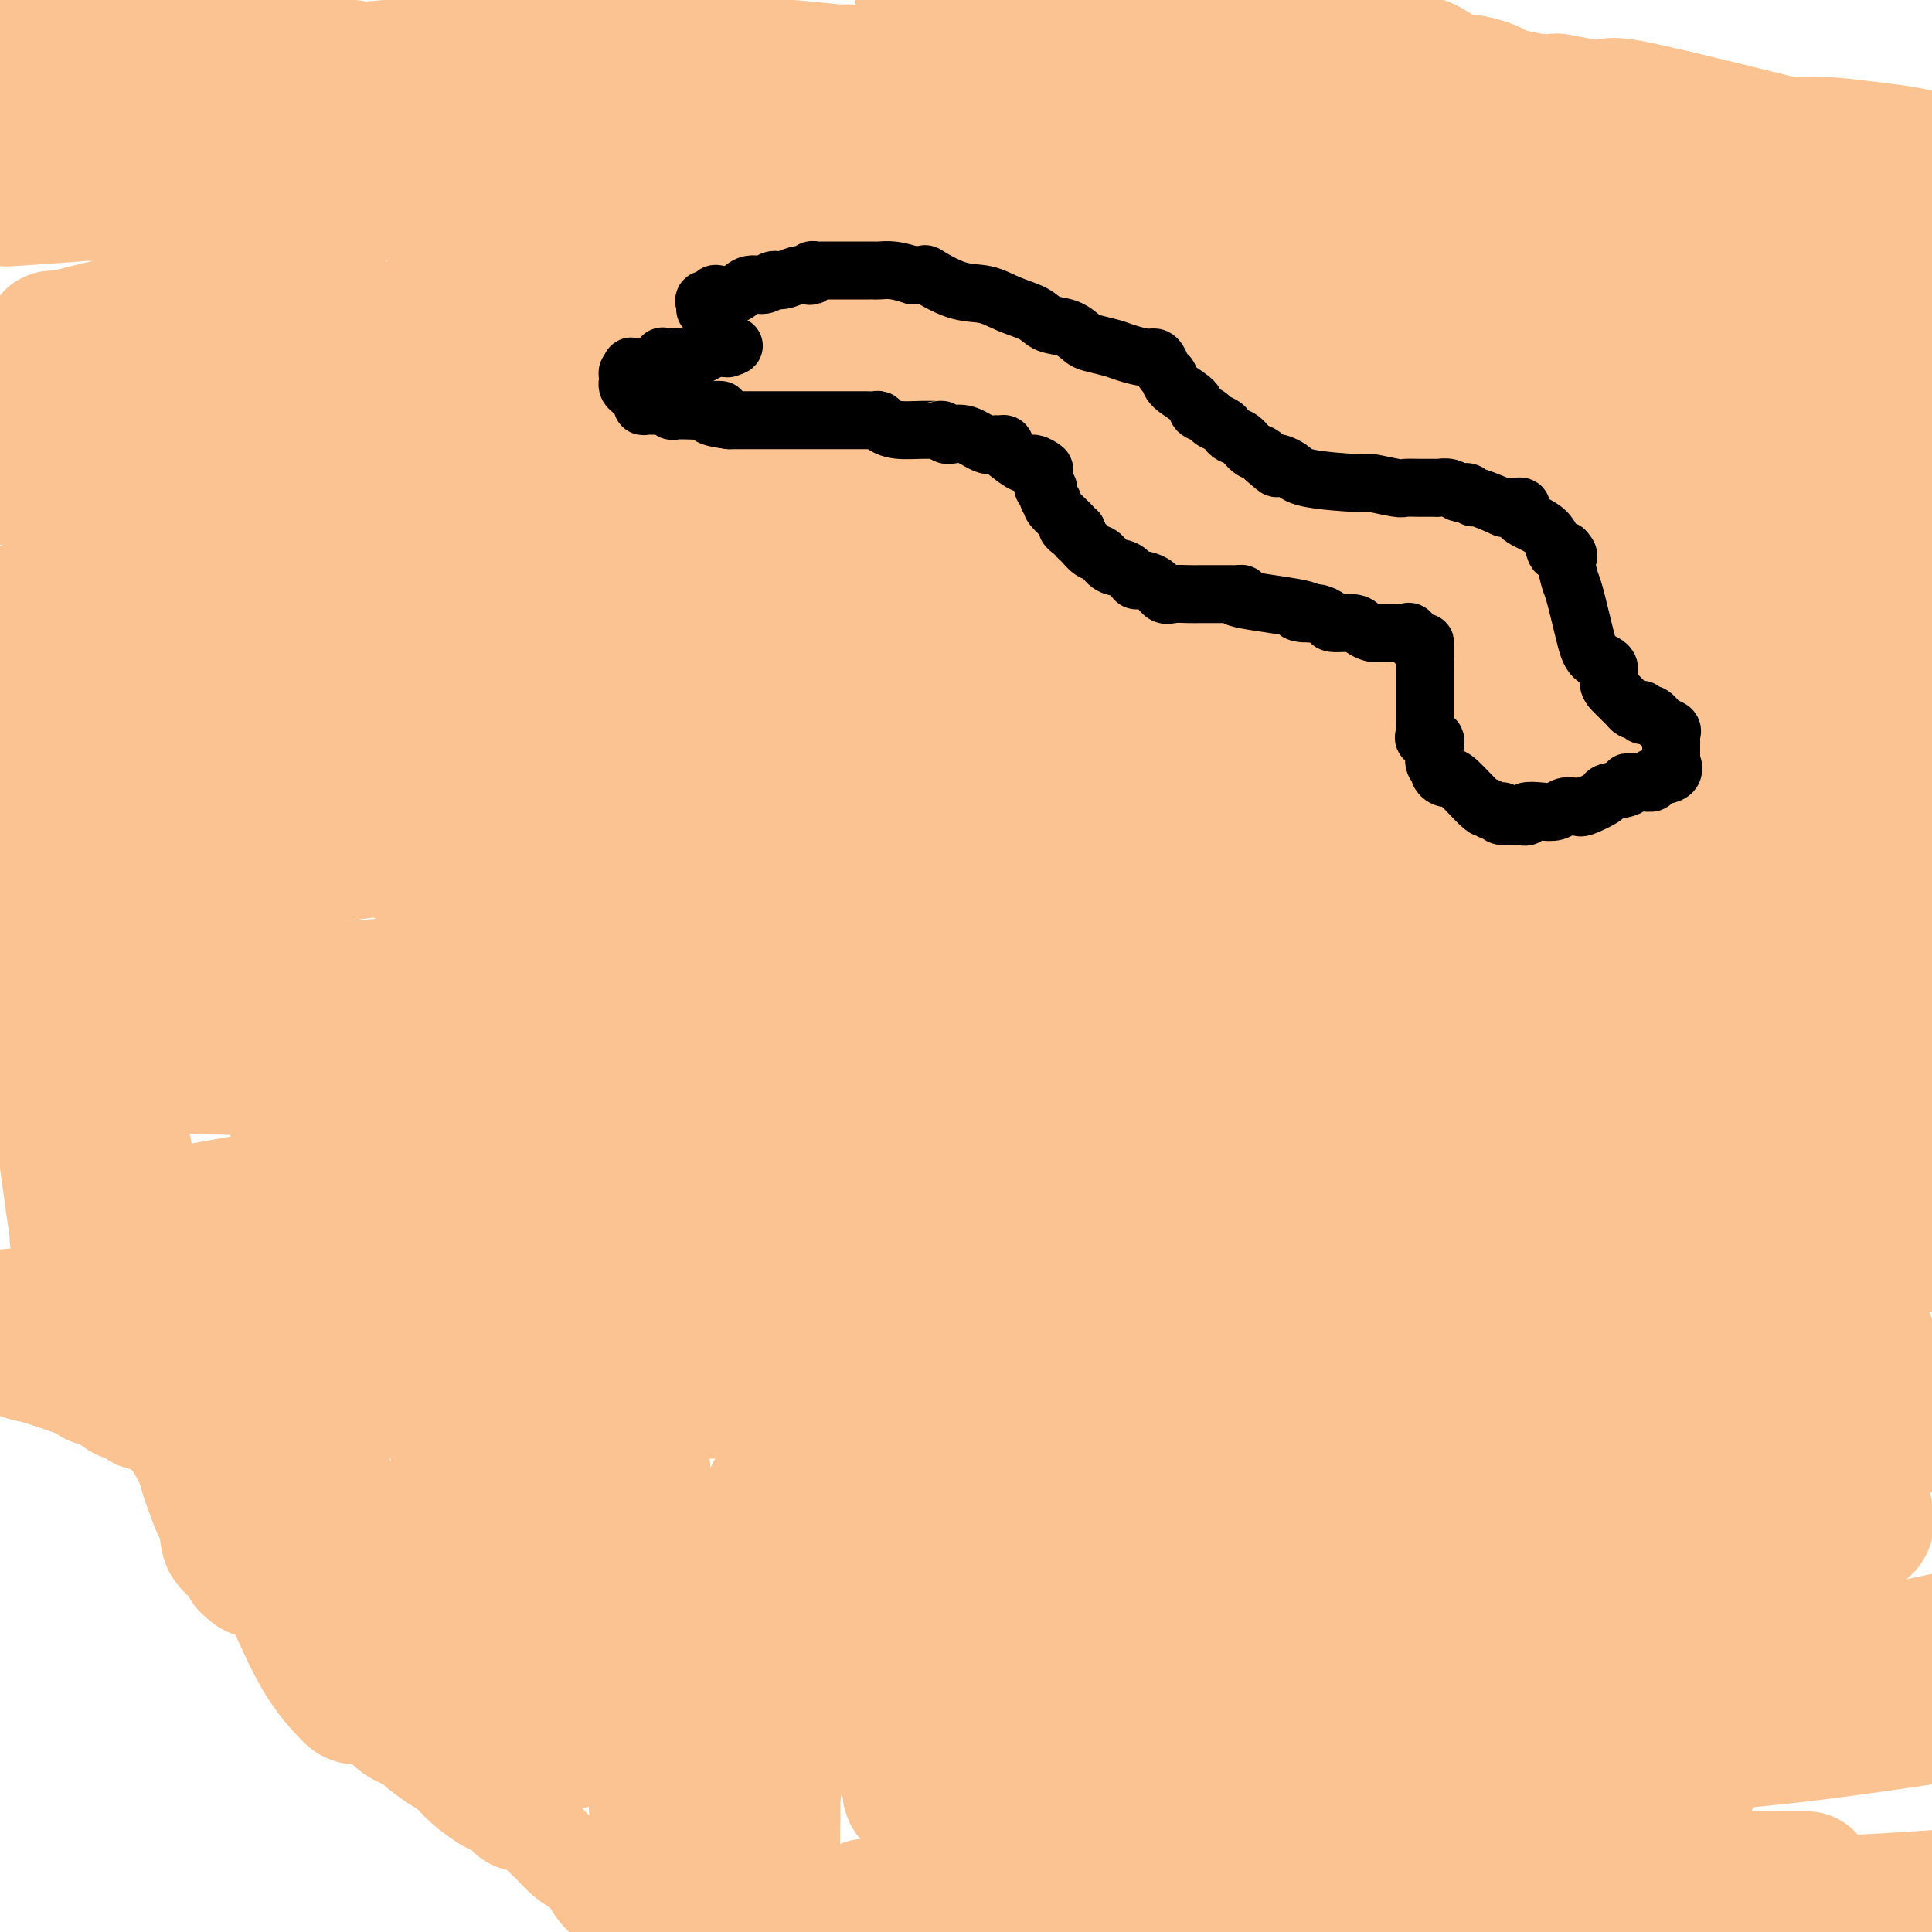 <svg viewBox='0 0 400 400' version='1.1' xmlns='http://www.w3.org/2000/svg' xmlns:xlink='http://www.w3.org/1999/xlink'><g fill='none' stroke='#FCC392' stroke-width='20' stroke-linecap='round' stroke-linejoin='round'><path d='M1,283c0.275,-0.097 0.550,-0.195 1,0c0.450,0.195 1.074,0.682 2,1c0.926,0.318 2.152,0.465 4,1c1.848,0.535 4.318,1.456 6,2c1.682,0.544 2.577,0.709 3,1c0.423,0.291 0.374,0.708 1,1c0.626,0.292 1.927,0.458 3,1c1.073,0.542 1.918,1.459 3,2c1.082,0.541 2.402,0.708 3,1c0.598,0.292 0.475,0.711 1,1c0.525,0.289 1.698,0.448 3,1c1.302,0.552 2.734,1.497 4,3c1.266,1.503 2.368,3.565 3,5c0.632,1.435 0.796,2.242 1,3c0.204,0.758 0.448,1.468 1,3c0.552,1.532 1.410,3.887 2,5c0.590,1.113 0.910,0.984 1,2c0.090,1.016 -0.052,3.175 1,5c1.052,1.825 3.297,3.314 4,4c0.703,0.686 -0.136,0.567 0,1c0.136,0.433 1.246,1.417 2,2c0.754,0.583 1.150,0.764 2,1c0.850,0.236 2.152,0.525 3,1c0.848,0.475 1.242,1.136 2,2c0.758,0.864 1.879,1.932 3,3'/><path d='M60,335c2.792,2.742 1.772,2.597 2,3c0.228,0.403 1.704,1.354 3,3c1.296,1.646 2.411,3.987 3,5c0.589,1.013 0.650,0.697 1,1c0.350,0.303 0.987,1.225 2,2c1.013,0.775 2.402,1.402 3,2c0.598,0.598 0.406,1.166 1,2c0.594,0.834 1.976,1.932 3,3c1.024,1.068 1.691,2.106 3,3c1.309,0.894 3.258,1.646 4,2c0.742,0.354 0.275,0.312 1,1c0.725,0.688 2.641,2.107 4,3c1.359,0.893 2.160,1.261 3,2c0.840,0.739 1.717,1.851 3,3c1.283,1.149 2.971,2.336 4,3c1.029,0.664 1.398,0.806 2,1c0.602,0.194 1.438,0.439 2,1c0.562,0.561 0.849,1.438 2,2c1.151,0.562 3.165,0.808 4,1c0.835,0.192 0.489,0.330 1,1c0.511,0.670 1.878,1.872 3,3c1.122,1.128 2.000,2.183 3,3c1.000,0.817 2.121,1.397 3,2c0.879,0.603 1.514,1.228 2,2c0.486,0.772 0.821,1.692 2,3c1.179,1.308 3.202,3.006 4,4c0.798,0.994 0.371,1.284 1,2c0.629,0.716 2.315,1.858 4,3'/><path d='M115,1c0.361,0.050 0.722,0.100 1,0c0.278,-0.100 0.472,-0.348 1,0c0.528,0.348 1.389,1.294 3,2c1.611,0.706 3.971,1.174 5,1c1.029,-0.174 0.726,-0.989 7,0c6.274,0.989 19.125,3.781 25,5c5.875,1.219 4.774,0.866 7,1c2.226,0.134 7.778,0.754 10,1c2.222,0.246 1.114,0.118 1,0c-0.114,-0.118 0.765,-0.226 1,0c0.235,0.226 -0.173,0.785 0,1c0.173,0.215 0.928,0.085 1,0c0.072,-0.085 -0.540,-0.123 0,0c0.540,0.123 2.232,0.409 4,1c1.768,0.591 3.614,1.486 5,2c1.386,0.514 2.313,0.646 4,2c1.687,1.354 4.134,3.928 6,5c1.866,1.072 3.153,0.641 4,1c0.847,0.359 1.256,1.509 2,2c0.744,0.491 1.825,0.324 3,1c1.175,0.676 2.444,2.194 4,3c1.556,0.806 3.398,0.898 4,1c0.602,0.102 -0.038,0.212 1,1c1.038,0.788 3.752,2.252 6,3c2.248,0.748 4.028,0.778 5,1c0.972,0.222 1.135,0.635 2,1c0.865,0.365 2.433,0.683 4,1'/><path d='M231,37c8.119,3.939 3.416,1.787 2,1c-1.416,-0.787 0.455,-0.208 2,0c1.545,0.208 2.764,0.046 5,1c2.236,0.954 5.489,3.026 7,4c1.511,0.974 1.280,0.852 2,1c0.720,0.148 2.393,0.565 3,1c0.607,0.435 0.150,0.887 1,1c0.850,0.113 3.007,-0.113 4,0c0.993,0.113 0.823,0.565 2,1c1.177,0.435 3.701,0.852 5,1c1.299,0.148 1.374,0.027 2,0c0.626,-0.027 1.803,0.041 3,0c1.197,-0.041 2.413,-0.191 3,0c0.587,0.191 0.543,0.724 1,1c0.457,0.276 1.415,0.297 3,1c1.585,0.703 3.798,2.089 5,3c1.202,0.911 1.392,1.349 2,2c0.608,0.651 1.634,1.517 3,2c1.366,0.483 3.072,0.582 4,1c0.928,0.418 1.079,1.153 2,2c0.921,0.847 2.610,1.806 4,3c1.390,1.194 2.479,2.622 3,3c0.521,0.378 0.474,-0.295 1,0c0.526,0.295 1.624,1.557 2,2c0.376,0.443 0.029,0.065 0,0c-0.029,-0.065 0.260,0.181 1,1c0.740,0.819 1.930,2.209 3,3c1.070,0.791 2.019,0.982 3,2c0.981,1.018 1.995,2.862 3,4c1.005,1.138 2.003,1.569 3,2'/><path d='M315,80c6.579,5.108 3.528,2.880 3,3c-0.528,0.120 1.468,2.590 3,4c1.532,1.410 2.602,1.761 3,2c0.398,0.239 0.126,0.366 1,1c0.874,0.634 2.894,1.777 4,2c1.106,0.223 1.296,-0.472 2,0c0.704,0.472 1.921,2.112 3,3c1.079,0.888 2.021,1.026 3,1c0.979,-0.026 1.995,-0.214 3,0c1.005,0.214 2.000,0.831 3,1c1.000,0.169 2.005,-0.109 3,0c0.995,0.109 1.980,0.604 3,1c1.020,0.396 2.076,0.692 3,1c0.924,0.308 1.715,0.627 3,1c1.285,0.373 3.065,0.801 6,1c2.935,0.199 7.027,0.168 10,1c2.973,0.832 4.828,2.527 6,3c1.172,0.473 1.662,-0.275 3,0c1.338,0.275 3.526,1.574 5,2c1.474,0.426 2.236,-0.021 3,0c0.764,0.021 1.531,0.508 2,1c0.469,0.492 0.641,0.987 1,1c0.359,0.013 0.904,-0.458 2,0c1.096,0.458 2.742,1.845 4,3c1.258,1.155 2.129,2.077 3,3'/></g>
<g fill='none' stroke='#FCC392' stroke-width='28' stroke-linecap='round' stroke-linejoin='round'><path d='M30,7c-0.978,-0.089 -1.956,-0.178 -7,0c-5.044,0.178 -14.156,0.622 -19,1c-4.844,0.378 -5.422,0.689 -6,1'/><path d='M0,11c-0.413,0.030 -0.827,0.061 0,0c0.827,-0.061 2.894,-0.212 4,0c1.106,0.212 1.250,0.789 3,1c1.750,0.211 5.106,0.057 9,0c3.894,-0.057 8.327,-0.015 13,0c4.673,0.015 9.585,0.004 13,0c3.415,-0.004 5.332,-0.001 6,0c0.668,0.001 0.088,0.000 0,0c-0.088,-0.000 0.316,-0.000 0,0c-0.316,0.000 -1.351,0.000 -2,0c-0.649,-0.000 -0.913,-0.001 -2,0c-1.087,0.001 -2.997,0.004 -4,0c-1.003,-0.004 -1.100,-0.016 -1,0c0.100,0.016 0.398,0.061 1,0c0.602,-0.061 1.509,-0.226 2,0c0.491,0.226 0.567,0.845 3,1c2.433,0.155 7.224,-0.154 12,0c4.776,0.154 9.536,0.773 12,1c2.464,0.227 2.630,0.064 3,0c0.370,-0.064 0.943,-0.028 1,0c0.057,0.028 -0.401,0.049 -1,0c-0.599,-0.049 -1.340,-0.168 -6,0c-4.660,0.168 -13.240,0.623 -18,1c-4.760,0.377 -5.701,0.675 -10,1c-4.299,0.325 -11.955,0.675 -16,1c-4.045,0.325 -4.479,0.623 -5,1c-0.521,0.377 -1.129,0.833 -1,1c0.129,0.167 0.993,0.045 1,0c0.007,-0.045 -0.844,-0.012 0,0c0.844,0.012 3.384,0.003 9,0c5.616,-0.003 14.308,-0.002 23,0'/><path d='M49,19c13.610,-0.124 31.634,-0.933 42,-2c10.366,-1.067 13.073,-2.393 19,-3c5.927,-0.607 15.074,-0.495 19,-1c3.926,-0.505 2.632,-1.628 1,-2c-1.632,-0.372 -3.600,0.005 -5,0c-1.400,-0.005 -2.231,-0.393 -9,0c-6.769,0.393 -19.476,1.567 -36,3c-16.524,1.433 -36.864,3.124 -54,5c-17.136,1.876 -31.068,3.938 -45,6'/><path d='M1,32c-2.138,0.031 -4.277,0.061 0,0c4.277,-0.061 14.968,-0.214 20,0c5.032,0.214 4.403,0.796 5,1c0.597,0.204 2.420,0.030 3,0c0.580,-0.030 -0.082,0.085 -1,0c-0.918,-0.085 -2.093,-0.369 -6,0c-3.907,0.369 -10.545,1.391 -15,2c-4.455,0.609 -6.728,0.804 -9,1'/><path d='M4,41c-2.187,0.144 -4.375,0.287 0,0c4.375,-0.287 15.311,-1.005 24,-2c8.689,-0.995 15.129,-2.269 18,-3c2.871,-0.731 2.171,-0.921 2,-1c-0.171,-0.079 0.185,-0.046 0,0c-0.185,0.046 -0.912,0.107 -3,0c-2.088,-0.107 -5.538,-0.382 -10,0c-4.462,0.382 -9.938,1.422 -13,2c-3.062,0.578 -3.711,0.695 -5,1c-1.289,0.305 -3.218,0.800 -4,1c-0.782,0.200 -0.417,0.106 0,0c0.417,-0.106 0.887,-0.225 1,0c0.113,0.225 -0.131,0.792 4,1c4.131,0.208 12.637,0.056 34,0c21.363,-0.056 55.584,-0.015 90,0c34.416,0.015 69.026,0.006 87,0c17.974,-0.006 19.312,-0.009 22,0c2.688,0.009 6.725,0.030 9,0c2.275,-0.030 2.787,-0.111 -1,0c-3.787,0.111 -11.872,0.413 -14,0c-2.128,-0.413 1.702,-1.543 -18,0c-19.702,1.543 -62.936,5.757 -82,8c-19.064,2.243 -13.959,2.514 -17,3c-3.041,0.486 -14.230,1.188 -20,2c-5.770,0.812 -6.123,1.734 -6,2c0.123,0.266 0.721,-0.125 0,0c-0.721,0.125 -2.759,0.766 -4,1c-1.241,0.234 -1.683,0.063 -2,0c-0.317,-0.063 -0.508,-0.017 -1,0c-0.492,0.017 -1.283,0.005 -1,0c0.283,-0.005 1.642,-0.002 3,0'/><path d='M97,56c-5.858,1.271 3.495,0.449 18,0c14.505,-0.449 34.160,-0.527 45,-1c10.840,-0.473 12.863,-1.343 31,-3c18.137,-1.657 52.387,-4.100 65,-5c12.613,-0.900 3.589,-0.255 1,0c-2.589,0.255 1.258,0.121 -4,0c-5.258,-0.121 -19.621,-0.227 -40,2c-20.379,2.227 -46.773,6.788 -70,12c-23.227,5.212 -43.287,11.074 -53,14c-9.713,2.926 -9.077,2.917 -11,4c-1.923,1.083 -6.404,3.260 -8,4c-1.596,0.740 -0.308,0.044 0,0c0.308,-0.044 -0.363,0.562 0,1c0.363,0.438 1.762,0.706 3,1c1.238,0.294 2.317,0.615 7,1c4.683,0.385 12.972,0.835 21,1c8.028,0.165 15.796,0.045 23,0c7.204,-0.045 13.845,-0.014 17,0c3.155,0.014 2.825,0.013 3,0c0.175,-0.013 0.856,-0.037 1,0c0.144,0.037 -0.247,0.137 -1,0c-0.753,-0.137 -1.868,-0.509 -12,0c-10.132,0.509 -29.283,1.899 -41,3c-11.717,1.101 -16.001,1.912 -30,3c-13.999,1.088 -37.714,2.454 -52,3c-14.286,0.546 -19.143,0.273 -24,0'/><path d='M4,96c-0.414,-0.002 -0.827,-0.003 0,0c0.827,0.003 2.895,0.011 6,0c3.105,-0.011 7.247,-0.041 9,0c1.753,0.041 1.118,0.154 1,0c-0.118,-0.154 0.280,-0.577 0,-1c-0.280,-0.423 -1.238,-0.848 -2,-1c-0.762,-0.152 -1.327,-0.030 -4,0c-2.673,0.030 -7.453,-0.032 -10,0c-2.547,0.032 -2.863,0.157 -3,0c-0.137,-0.157 -0.097,-0.598 0,-1c0.097,-0.402 0.251,-0.766 0,-1c-0.251,-0.234 -0.906,-0.340 1,-2c1.906,-1.660 6.374,-4.875 9,-7c2.626,-2.125 3.411,-3.161 6,-5c2.589,-1.839 6.981,-4.482 9,-6c2.019,-1.518 1.666,-1.913 2,-2c0.334,-0.087 1.355,0.133 2,0c0.645,-0.133 0.915,-0.620 1,-1c0.085,-0.380 -0.016,-0.653 0,-1c0.016,-0.347 0.149,-0.768 0,-1c-0.149,-0.232 -0.578,-0.274 0,0c0.578,0.274 2.164,0.863 3,1c0.836,0.137 0.922,-0.177 4,0c3.078,0.177 9.148,0.847 15,0c5.852,-0.847 11.487,-3.210 14,-4c2.513,-0.790 1.903,-0.007 2,0c0.097,0.007 0.902,-0.761 0,-1c-0.902,-0.239 -3.512,0.051 -5,0c-1.488,-0.051 -1.854,-0.443 -7,0c-5.146,0.443 -15.073,1.722 -25,3'/><path d='M32,66c-9.589,1.232 -16.062,3.311 -19,4c-2.938,0.689 -2.342,-0.011 -2,0c0.342,0.011 0.430,0.735 2,1c1.570,0.265 4.621,0.071 7,0c2.379,-0.071 4.087,-0.019 9,0c4.913,0.019 13.032,0.006 21,0c7.968,-0.006 15.785,-0.005 21,0c5.215,0.005 7.828,0.013 9,0c1.172,-0.013 0.902,-0.048 1,0c0.098,0.048 0.562,0.178 -1,0c-1.562,-0.178 -5.151,-0.663 -14,0c-8.849,0.663 -22.957,2.475 -38,5c-15.043,2.525 -31.022,5.762 -47,9'/><path d='M29,93c-1.665,-0.194 -3.330,-0.389 0,0c3.330,0.389 11.656,1.361 15,2c3.344,0.639 1.705,0.945 1,1c-0.705,0.055 -0.478,-0.140 -2,0c-1.522,0.140 -4.794,0.615 -8,1c-3.206,0.385 -6.344,0.682 -13,1c-6.656,0.318 -16.828,0.659 -27,1'/><path d='M12,101c-3.347,0.180 -6.693,0.360 0,0c6.693,-0.360 23.426,-1.260 32,-2c8.574,-0.740 8.988,-1.321 11,-2c2.012,-0.679 5.623,-1.456 7,-2c1.377,-0.544 0.519,-0.855 0,-1c-0.519,-0.145 -0.699,-0.123 -4,0c-3.301,0.123 -9.723,0.347 -16,1c-6.277,0.653 -12.409,1.737 -16,3c-3.591,1.263 -4.641,2.706 -5,4c-0.359,1.294 -0.028,2.438 0,3c0.028,0.562 -0.248,0.543 0,1c0.248,0.457 1.020,1.391 4,2c2.980,0.609 8.167,0.894 16,1c7.833,0.106 18.311,0.032 25,0c6.689,-0.032 9.587,-0.023 14,0c4.413,0.023 10.340,0.059 13,0c2.660,-0.059 2.054,-0.212 2,0c-0.054,0.212 0.444,0.789 -1,1c-1.444,0.211 -4.830,0.057 -16,2c-11.170,1.943 -30.123,5.985 -45,9c-14.877,3.015 -25.679,5.004 -31,6c-5.321,0.996 -5.160,0.998 -5,1'/><path d='M0,129c0.110,0.000 0.221,0.001 0,0c-0.221,-0.001 -0.772,-0.003 9,0c9.772,0.003 29.869,0.010 39,0c9.131,-0.010 7.298,-0.037 6,0c-1.298,0.037 -2.061,0.140 -3,0c-0.939,-0.140 -2.055,-0.521 -7,0c-4.945,0.521 -13.720,1.943 -20,3c-6.280,1.057 -10.066,1.747 -12,2c-1.934,0.253 -2.016,0.068 -2,0c0.016,-0.068 0.131,-0.018 1,0c0.869,0.018 2.491,0.006 2,0c-0.491,-0.006 -3.097,-0.004 5,0c8.097,0.004 26.896,0.009 36,0c9.104,-0.009 8.513,-0.033 10,0c1.487,0.033 5.051,0.124 7,0c1.949,-0.124 2.282,-0.464 -1,0c-3.282,0.464 -10.179,1.732 -14,2c-3.821,0.268 -4.564,-0.465 -10,0c-5.436,0.465 -15.563,2.127 -23,3c-7.437,0.873 -12.185,0.956 -15,1c-2.815,0.044 -3.697,0.050 -4,0c-0.303,-0.050 -0.025,-0.157 0,0c0.025,0.157 -0.202,0.578 3,1c3.202,0.422 9.832,0.844 19,1c9.168,0.156 20.872,0.045 27,0c6.128,-0.045 6.678,-0.026 9,0c2.322,0.026 6.416,0.059 8,0c1.584,-0.059 0.657,-0.208 -1,0c-1.657,0.208 -4.045,0.774 -15,2c-10.955,1.226 -30.478,3.113 -50,5'/><path d='M4,149c-15.667,2.000 -21.833,3.500 -28,5'/><path d='M28,162c-4.143,0.000 -8.287,0.000 0,0c8.287,-0.000 29.004,-0.001 40,0c10.996,0.001 12.273,0.002 13,0c0.727,-0.002 0.906,-0.009 1,0c0.094,0.009 0.104,0.035 -2,0c-2.104,-0.035 -6.324,-0.130 -9,0c-2.676,0.130 -3.810,0.483 -8,1c-4.190,0.517 -11.435,1.196 -15,2c-3.565,0.804 -3.449,1.732 -4,2c-0.551,0.268 -1.770,-0.124 0,0c1.770,0.124 6.530,0.765 9,1c2.470,0.235 2.649,0.063 12,0c9.351,-0.063 27.873,-0.017 42,0c14.127,0.017 23.859,0.004 29,0c5.141,-0.004 5.693,0.002 6,0c0.307,-0.002 0.371,-0.011 0,0c-0.371,0.011 -1.177,0.041 -18,2c-16.823,1.959 -49.664,5.845 -82,11c-32.336,5.155 -64.168,11.577 -96,18'/><path d='M42,210c-3.634,-0.000 -7.268,-0.000 0,0c7.268,0.000 25.438,0.000 44,0c18.562,-0.000 37.516,-0.001 47,0c9.484,0.001 9.500,0.004 9,0c-0.500,-0.004 -1.514,-0.015 -2,0c-0.486,0.015 -0.444,0.057 -9,0c-8.556,-0.057 -25.711,-0.212 -42,1c-16.289,1.212 -31.712,3.791 -41,5c-9.288,1.209 -12.443,1.050 -14,1c-1.557,-0.050 -1.518,0.011 -1,0c0.518,-0.011 1.515,-0.092 2,0c0.485,0.092 0.459,0.357 10,0c9.541,-0.357 28.648,-1.335 54,-4c25.352,-2.665 56.949,-7.016 73,-9c16.051,-1.984 16.556,-1.600 19,-2c2.444,-0.400 6.827,-1.585 9,-2c2.173,-0.415 2.134,-0.062 -8,0c-10.134,0.062 -30.365,-0.169 -58,1c-27.635,1.169 -62.675,3.736 -82,5c-19.325,1.264 -22.934,1.225 -30,2c-7.066,0.775 -17.590,2.364 -22,3c-4.410,0.636 -2.705,0.318 -1,0'/><path d='M6,212c-5.546,-0.113 -11.093,-0.227 0,0c11.093,0.227 38.824,0.793 56,1c17.176,0.207 23.796,0.054 47,0c23.204,-0.054 62.992,-0.008 86,0c23.008,0.008 29.237,-0.023 31,0c1.763,0.023 -0.939,0.099 -13,0c-12.061,-0.099 -33.482,-0.375 -61,0c-27.518,0.375 -61.134,1.400 -84,2c-22.866,0.600 -34.982,0.774 -41,1c-6.018,0.226 -5.938,0.506 -6,1c-0.062,0.494 -0.267,1.204 2,2c2.267,0.796 7.005,1.677 26,2c18.995,0.323 52.247,0.089 93,0c40.753,-0.089 89.006,-0.032 115,0c25.994,0.032 29.731,0.037 40,0c10.269,-0.037 27.072,-0.118 31,0c3.928,0.118 -5.020,0.434 -8,0c-2.980,-0.434 0.009,-1.620 -27,0c-27.009,1.620 -84.015,6.044 -116,9c-31.985,2.956 -38.947,4.442 -60,8c-21.053,3.558 -56.197,9.188 -72,12c-15.803,2.812 -12.267,2.806 -10,3c2.267,0.194 3.264,0.589 3,1c-0.264,0.411 -1.788,0.838 10,1c11.788,0.162 36.887,0.060 72,0c35.113,-0.060 80.240,-0.077 121,0c40.760,0.077 77.154,0.247 96,1c18.846,0.753 20.144,2.088 21,3c0.856,0.912 1.269,1.399 -1,2c-2.269,0.601 -7.220,1.314 -33,2c-25.780,0.686 -72.390,1.343 -119,2'/><path d='M205,265c-45.940,1.319 -101.291,3.618 -130,5c-28.709,1.382 -30.776,1.849 -43,2c-12.224,0.151 -34.606,-0.012 -30,1c4.606,1.012 36.198,3.199 54,4c17.802,0.801 21.813,0.214 53,0c31.187,-0.214 89.551,-0.056 136,0c46.449,0.056 80.984,0.009 104,0c23.016,-0.009 34.513,0.018 37,0c2.487,-0.018 -4.037,-0.081 -6,0c-1.963,0.081 0.636,0.307 -21,0c-21.636,-0.307 -67.506,-1.148 -113,0c-45.494,1.148 -90.613,4.283 -115,6c-24.387,1.717 -28.041,2.015 -36,2c-7.959,-0.015 -20.224,-0.343 -25,0c-4.776,0.343 -2.062,1.356 -2,2c0.062,0.644 -2.528,0.919 15,1c17.528,0.081 55.173,-0.030 77,0c21.827,0.030 27.835,0.202 59,-1c31.165,-1.202 87.487,-3.780 116,-5c28.513,-1.220 29.217,-1.084 33,-1c3.783,0.084 10.645,0.117 14,0c3.355,-0.117 3.203,-0.383 -7,0c-10.203,0.383 -30.458,1.416 -43,2c-12.542,0.584 -17.371,0.720 -34,2c-16.629,1.280 -45.057,3.704 -63,5c-17.943,1.296 -25.402,1.463 -29,2c-3.598,0.537 -3.336,1.443 -2,2c1.336,0.557 3.744,0.765 4,1c0.256,0.235 -1.641,0.496 10,1c11.641,0.504 36.821,1.252 62,2'/><path d='M280,298c26.607,0.591 55.124,0.068 72,0c16.876,-0.068 22.113,0.319 30,0c7.887,-0.319 18.426,-1.343 -2,1c-20.426,2.343 -71.817,8.053 -116,13c-44.183,4.947 -81.157,9.129 -106,12c-24.843,2.871 -37.554,4.429 -44,5c-6.446,0.571 -6.626,0.153 -6,0c0.626,-0.153 2.060,-0.041 2,0c-0.060,0.041 -1.612,0.011 5,0c6.612,-0.011 21.388,-0.003 45,0c23.612,0.003 56.061,0.001 75,0c18.939,-0.001 24.369,-0.001 33,0c8.631,0.001 20.464,0.002 25,0c4.536,-0.002 1.773,-0.007 1,0c-0.773,0.007 0.442,0.027 -1,0c-1.442,-0.027 -5.540,-0.099 -21,0c-15.460,0.099 -42.282,0.370 -67,2c-24.718,1.630 -47.331,4.619 -61,6c-13.669,1.381 -18.395,1.155 -20,1c-1.605,-0.155 -0.090,-0.238 0,0c0.090,0.238 -1.246,0.796 0,1c1.246,0.204 5.073,0.055 20,0c14.927,-0.055 40.953,-0.017 67,-1c26.047,-0.983 52.114,-2.986 65,-4c12.886,-1.014 12.592,-1.037 14,-1c1.408,0.037 4.518,0.134 6,0c1.482,-0.134 1.335,-0.500 -6,0c-7.335,0.500 -21.860,1.865 -32,3c-10.140,1.135 -15.897,2.038 -28,4c-12.103,1.962 -30.551,4.981 -49,8'/><path d='M181,348c-22.050,3.016 -19.674,3.057 -18,3c1.674,-0.057 2.648,-0.211 -1,0c-3.648,0.211 -11.917,0.789 6,1c17.917,0.211 62.019,0.055 81,0c18.981,-0.055 12.839,-0.011 13,0c0.161,0.011 6.625,-0.012 9,0c2.375,0.012 0.660,0.057 0,0c-0.660,-0.057 -0.267,-0.218 -2,0c-1.733,0.218 -5.592,0.814 -8,1c-2.408,0.186 -3.365,-0.038 -13,1c-9.635,1.038 -27.949,3.340 -40,5c-12.051,1.660 -17.838,2.679 -21,3c-3.162,0.321 -3.699,-0.057 -1,0c2.699,0.057 8.633,0.549 13,1c4.367,0.451 7.166,0.860 13,1c5.834,0.140 14.704,0.010 20,0c5.296,-0.010 7.020,0.099 7,0c-0.020,-0.099 -1.783,-0.405 -8,0c-6.217,0.405 -16.887,1.520 -25,3c-8.113,1.480 -13.670,3.325 -16,4c-2.330,0.675 -1.435,0.181 -1,0c0.435,-0.181 0.409,-0.048 1,0c0.591,0.048 1.797,0.013 2,0c0.203,-0.013 -0.599,-0.003 7,0c7.599,0.003 23.600,0.001 40,0c16.400,-0.001 33.200,-0.000 50,0'/><path d='M289,371c18.601,-0.010 15.602,-0.035 13,0c-2.602,0.035 -4.807,0.131 -3,0c1.807,-0.131 7.626,-0.490 -6,1c-13.626,1.490 -46.697,4.831 -62,6c-15.303,1.169 -12.837,0.168 -14,0c-1.163,-0.168 -5.957,0.496 -9,1c-3.043,0.504 -4.337,0.849 -5,1c-0.663,0.151 -0.694,0.109 -1,0c-0.306,-0.109 -0.885,-0.284 1,0c1.885,0.284 6.235,1.029 9,1c2.765,-0.029 3.945,-0.831 14,0c10.055,0.831 28.986,3.295 48,5c19.014,1.705 38.112,2.651 54,3c15.888,0.349 28.566,0.100 36,0c7.434,-0.100 9.624,-0.053 10,0c0.376,0.053 -1.061,0.111 -10,0c-8.939,-0.111 -25.381,-0.390 -47,0c-21.619,0.390 -48.414,1.451 -69,2c-20.586,0.549 -34.964,0.587 -43,1c-8.036,0.413 -9.729,1.200 -10,1c-0.271,-0.200 0.881,-1.387 1,-2c0.119,-0.613 -0.794,-0.653 4,-2c4.794,-1.347 15.294,-4.002 22,-5c6.706,-0.998 9.616,-0.338 23,-2c13.384,-1.662 37.240,-5.647 56,-8c18.760,-2.353 32.422,-3.075 40,-4c7.578,-0.925 9.073,-2.052 10,-3c0.927,-0.948 1.288,-1.717 -4,-2c-5.288,-0.283 -16.225,-0.081 -26,0c-9.775,0.081 -18.387,0.040 -27,0'/><path d='M294,365c-20.234,-0.354 -42.319,-0.238 -59,0c-16.681,0.238 -27.959,0.598 -35,1c-7.041,0.402 -9.847,0.844 -9,1c0.847,0.156 5.347,0.024 4,0c-1.347,-0.024 -8.540,0.060 9,0c17.540,-0.060 59.815,-0.263 84,-1c24.185,-0.737 30.281,-2.006 40,-3c9.719,-0.994 23.063,-1.713 36,-3c12.937,-1.287 25.469,-3.144 38,-5'/><path d='M291,354c1.130,-0.001 2.261,-0.002 0,0c-2.261,0.002 -7.913,0.006 -12,0c-4.087,-0.006 -6.609,-0.022 -8,0c-1.391,0.022 -1.652,0.083 -2,0c-0.348,-0.083 -0.784,-0.311 7,0c7.784,0.311 23.788,1.161 46,-1c22.212,-2.161 50.632,-7.332 69,-11c18.368,-3.668 26.684,-5.834 35,-8'/><path d='M289,322c3.409,-0.008 6.817,-0.016 0,0c-6.817,0.016 -23.861,0.056 -40,0c-16.139,-0.056 -31.374,-0.208 -38,0c-6.626,0.208 -4.642,0.775 -2,1c2.642,0.225 5.942,0.108 8,0c2.058,-0.108 2.873,-0.208 17,0c14.127,0.208 41.566,0.725 68,0c26.434,-0.725 51.865,-2.693 66,-4c14.135,-1.307 16.976,-1.954 18,-3c1.024,-1.046 0.230,-2.492 0,-3c-0.230,-0.508 0.103,-0.080 -4,-1c-4.103,-0.920 -12.641,-3.190 -32,-4c-19.359,-0.810 -49.540,-0.160 -79,0c-29.460,0.160 -58.197,-0.169 -73,0c-14.803,0.169 -15.670,0.835 -19,1c-3.330,0.165 -9.124,-0.171 -14,0c-4.876,0.171 -8.833,0.850 1,0c9.833,-0.850 33.455,-3.229 47,-4c13.545,-0.771 17.013,0.065 50,-3c32.987,-3.065 95.494,-10.033 158,-17'/><path d='M293,281c5.493,-0.001 10.986,-0.001 0,0c-10.986,0.001 -38.451,0.004 -59,0c-20.549,-0.004 -34.183,-0.014 -52,0c-17.817,0.014 -39.816,0.053 -48,0c-8.184,-0.053 -2.552,-0.196 -1,0c1.552,0.196 -0.976,0.733 9,1c9.976,0.267 32.455,0.264 69,-2c36.545,-2.264 87.156,-6.790 126,-12c38.844,-5.210 65.922,-11.105 93,-17'/><path d='M311,213c9.609,0.226 19.218,0.452 0,0c-19.218,-0.452 -67.262,-1.583 -94,-2c-26.738,-0.417 -32.171,-0.120 -34,0c-1.829,0.120 -0.056,0.065 1,0c1.056,-0.065 1.394,-0.138 6,0c4.606,0.138 13.480,0.488 31,-1c17.520,-1.488 43.686,-4.816 70,-7c26.314,-2.184 52.776,-3.226 70,-4c17.224,-0.774 25.212,-1.279 28,-2c2.788,-0.721 0.378,-1.657 0,-2c-0.378,-0.343 1.276,-0.092 -3,0c-4.276,0.092 -14.483,0.026 -31,0c-16.517,-0.026 -39.345,-0.010 -55,0c-15.655,0.010 -24.136,0.016 -29,0c-4.864,-0.016 -6.112,-0.053 -5,0c1.112,0.053 4.585,0.197 6,0c1.415,-0.197 0.771,-0.733 16,-2c15.229,-1.267 46.331,-3.264 65,-4c18.669,-0.736 24.905,-0.210 38,0c13.095,0.210 33.047,0.105 53,0'/><path d='M276,189c3.475,-0.000 6.950,-0.000 0,0c-6.950,0.000 -24.325,0.000 -40,0c-15.675,-0.000 -29.651,-0.000 -35,0c-5.349,0.000 -2.071,0.002 3,0c5.071,-0.002 11.934,-0.006 25,0c13.066,0.006 32.336,0.021 42,0c9.664,-0.021 9.721,-0.080 13,0c3.279,0.080 9.779,0.298 11,0c1.221,-0.298 -2.836,-1.113 -2,-2c0.836,-0.887 6.564,-1.845 -9,-3c-15.564,-1.155 -52.419,-2.506 -71,-3c-18.581,-0.494 -18.889,-0.132 -27,0c-8.111,0.132 -24.025,0.035 -30,0c-5.975,-0.035 -2.013,-0.010 -1,0c1.013,0.010 -0.925,0.003 1,0c1.925,-0.003 7.713,-0.001 23,0c15.287,0.001 40.072,0.000 69,0c28.928,-0.000 61.998,-0.000 88,0c26.002,0.000 44.935,0.000 54,0c9.065,-0.000 8.261,0.000 8,0c-0.261,-0.000 0.022,-0.000 -3,0c-3.022,0.000 -9.349,0.000 -32,0c-22.651,-0.000 -61.626,-0.000 -84,0c-22.374,0.000 -28.149,0.001 -47,0c-18.851,-0.001 -50.779,-0.004 -68,0c-17.221,0.004 -19.733,0.015 -21,0c-1.267,-0.015 -1.287,-0.057 -1,0c0.287,0.057 0.881,0.211 1,0c0.119,-0.211 -0.237,-0.788 4,-1c4.237,-0.212 13.068,-0.061 28,0c14.932,0.061 35.966,0.030 57,0'/><path d='M232,180c24.571,-0.145 41.498,-0.007 49,0c7.502,0.007 5.581,-0.117 12,0c6.419,0.117 21.180,0.476 7,-1c-14.180,-1.476 -57.302,-4.788 -80,-6c-22.698,-1.212 -24.974,-0.325 -31,0c-6.026,0.325 -15.804,0.087 -25,0c-9.196,-0.087 -17.810,-0.024 -21,0c-3.190,0.024 -0.956,0.008 -1,0c-0.044,-0.008 -2.368,-0.008 0,0c2.368,0.008 9.426,0.024 13,0c3.574,-0.024 3.665,-0.087 16,0c12.335,0.087 36.916,0.325 62,-1c25.084,-1.325 50.672,-4.211 64,-6c13.328,-1.789 14.397,-2.479 17,-3c2.603,-0.521 6.738,-0.872 8,-1c1.262,-0.128 -0.351,-0.034 0,0c0.351,0.034 2.667,0.009 -7,0c-9.667,-0.009 -31.316,-0.002 -43,0c-11.684,0.002 -13.401,0.001 -35,0c-21.599,-0.001 -63.078,0.000 -97,0c-33.922,-0.000 -60.288,-0.001 -75,0c-14.712,0.001 -17.771,0.004 -18,0c-0.229,-0.004 2.372,-0.015 6,0c3.628,0.015 8.284,0.057 12,0c3.716,-0.057 6.494,-0.211 23,0c16.506,0.211 46.741,0.789 78,1c31.259,0.211 63.544,0.057 82,0c18.456,-0.057 23.084,-0.015 31,0c7.916,0.015 19.119,0.004 24,0c4.881,-0.004 3.441,-0.002 2,0'/><path d='M305,163c39.345,0.146 8.707,0.011 2,0c-6.707,-0.011 10.515,0.102 -3,0c-13.515,-0.102 -57.769,-0.420 -79,0c-21.231,0.420 -19.440,1.577 -25,2c-5.560,0.423 -18.469,0.112 -24,0c-5.531,-0.112 -3.682,-0.026 -3,0c0.682,0.026 0.197,-0.010 1,0c0.803,0.010 2.894,0.066 3,0c0.106,-0.066 -1.773,-0.252 7,0c8.773,0.252 28.198,0.943 50,-1c21.802,-1.943 45.982,-6.521 62,-9c16.018,-2.479 23.874,-2.860 28,-3c4.126,-0.140 4.521,-0.037 4,0c-0.521,0.037 -1.958,0.010 -2,0c-0.042,-0.010 1.312,-0.003 -10,0c-11.312,0.003 -35.288,0.001 -71,0c-35.712,-0.001 -83.158,-0.000 -110,0c-26.842,0.000 -33.081,0.000 -48,0c-14.919,-0.000 -38.520,-0.001 -49,0c-10.480,0.001 -7.841,0.004 -7,0c0.841,-0.004 -0.115,-0.016 1,0c1.115,0.016 4.303,0.060 6,0c1.697,-0.060 1.905,-0.224 9,0c7.095,0.224 21.076,0.837 43,0c21.924,-0.837 51.789,-3.125 81,-7c29.211,-3.875 57.768,-9.338 73,-12c15.232,-2.662 17.139,-2.524 20,-3c2.861,-0.476 6.674,-1.564 8,-2c1.326,-0.436 0.163,-0.218 -1,0'/><path d='M271,128c13.872,-2.736 -1.448,-1.077 -8,0c-6.552,1.077 -4.336,1.571 -21,2c-16.664,0.429 -52.209,0.794 -82,2c-29.791,1.206 -53.829,3.254 -68,4c-14.171,0.746 -18.476,0.191 -21,0c-2.524,-0.191 -3.267,-0.018 -1,0c2.267,0.018 7.542,-0.119 9,0c1.458,0.119 -0.903,0.496 16,0c16.903,-0.496 53.069,-1.863 73,-3c19.931,-1.137 23.628,-2.043 41,-5c17.372,-2.957 48.419,-7.965 62,-10c13.581,-2.035 9.694,-1.099 9,-1c-0.694,0.099 1.803,-0.640 -1,-1c-2.803,-0.360 -10.905,-0.341 -33,0c-22.095,0.341 -58.182,1.006 -78,2c-19.818,0.994 -23.367,2.318 -31,3c-7.633,0.682 -19.350,0.721 -24,1c-4.650,0.279 -2.234,0.797 -1,1c1.234,0.203 1.287,0.089 7,0c5.713,-0.089 17.085,-0.153 25,0c7.915,0.153 12.371,0.524 23,0c10.629,-0.524 27.431,-1.944 37,-3c9.569,-1.056 11.905,-1.747 13,-2c1.095,-0.253 0.948,-0.068 1,0c0.052,0.068 0.303,0.018 -1,0c-1.303,-0.018 -4.158,-0.005 -7,0c-2.842,0.005 -5.669,0.001 -10,0c-4.331,-0.001 -10.165,-0.001 -16,0'/><path d='M184,118c-2.939,0.178 6.215,0.623 12,0c5.785,-0.623 8.201,-2.314 12,-3c3.799,-0.686 8.982,-0.366 15,-1c6.018,-0.634 12.872,-2.223 17,-3c4.128,-0.777 5.531,-0.744 6,-1c0.469,-0.256 0.003,-0.801 0,-1c-0.003,-0.199 0.457,-0.051 -2,0c-2.457,0.051 -7.833,0.006 -22,0c-14.167,-0.006 -37.127,0.027 -62,0c-24.873,-0.027 -51.659,-0.113 -70,0c-18.341,0.113 -28.236,0.424 -32,0c-3.764,-0.424 -1.398,-1.584 -1,-2c0.398,-0.416 -1.173,-0.090 2,0c3.173,0.090 11.088,-0.057 27,0c15.912,0.057 39.820,0.316 53,0c13.180,-0.316 15.634,-1.209 25,-2c9.366,-0.791 25.646,-1.480 35,-2c9.354,-0.520 11.782,-0.871 13,-1c1.218,-0.129 1.227,-0.034 1,0c-0.227,0.034 -0.690,0.009 -1,0c-0.310,-0.009 -0.468,-0.002 -1,0c-0.532,0.002 -1.438,0.001 -2,0c-0.562,-0.001 -0.781,-0.000 -1,0'/><path d='M208,102c-0.692,-0.225 -0.421,-0.787 0,-1c0.421,-0.213 0.993,-0.076 2,0c1.007,0.076 2.448,0.090 5,-1c2.552,-1.090 6.215,-3.283 6,-4c-0.215,-0.717 -4.306,0.043 -7,0c-2.694,-0.043 -3.989,-0.888 -9,-2c-5.011,-1.112 -13.737,-2.490 -19,-3c-5.263,-0.510 -7.064,-0.151 -8,0c-0.936,0.151 -1.008,0.095 -1,0c0.008,-0.095 0.095,-0.228 0,0c-0.095,0.228 -0.373,0.818 4,0c4.373,-0.818 13.395,-3.042 18,-4c4.605,-0.958 4.791,-0.649 9,-1c4.209,-0.351 12.439,-1.362 16,-2c3.561,-0.638 2.452,-0.903 2,-1c-0.452,-0.097 -0.247,-0.026 0,0c0.247,0.026 0.538,0.007 0,0c-0.538,-0.007 -1.904,-0.002 -7,0c-5.096,0.002 -13.923,0.001 -27,0c-13.077,-0.001 -30.405,-0.000 -42,0c-11.595,0.000 -17.456,0.000 -20,0c-2.544,-0.000 -1.772,-0.000 -1,0'/><path d='M129,83c-14.848,-0.381 -4.469,-0.834 0,-1c4.469,-0.166 3.027,-0.044 1,0c-2.027,0.044 -4.639,0.012 3,0c7.639,-0.012 25.529,-0.003 34,0c8.471,0.003 7.523,0.001 15,0c7.477,-0.001 23.379,-0.000 36,0c12.621,0.000 21.960,0.001 30,0c8.040,-0.001 14.781,-0.002 18,0c3.219,0.002 2.915,0.009 3,0c0.085,-0.009 0.559,-0.032 1,0c0.441,0.032 0.851,0.121 1,0c0.149,-0.121 0.038,-0.451 0,-1c-0.038,-0.549 -0.003,-1.318 0,-2c0.003,-0.682 -0.024,-1.279 0,-2c0.024,-0.721 0.100,-1.566 0,-3c-0.100,-1.434 -0.377,-3.457 0,-5c0.377,-1.543 1.409,-2.608 2,-3c0.591,-0.392 0.740,-0.112 0,0c-0.740,0.112 -2.370,0.056 -4,0'/><path d='M269,66c-2.307,0.000 -6.074,0.001 -10,0c-3.926,-0.001 -8.011,-0.004 -10,0c-1.989,0.004 -1.881,0.015 -2,0c-0.119,-0.015 -0.466,-0.058 -1,0c-0.534,0.058 -1.256,0.215 -1,0c0.256,-0.215 1.492,-0.804 -2,0c-3.492,0.804 -11.710,3.000 -16,4c-4.290,1.000 -4.651,0.803 -5,1c-0.349,0.197 -0.685,0.786 -1,1c-0.315,0.214 -0.610,0.051 -1,0c-0.390,-0.051 -0.874,0.008 -1,0c-0.126,-0.008 0.105,-0.083 -3,0c-3.105,0.083 -9.546,0.323 -17,0c-7.454,-0.323 -15.920,-1.210 -26,-2c-10.080,-0.790 -21.774,-1.483 -28,-2c-6.226,-0.517 -6.985,-0.857 -10,-1c-3.015,-0.143 -8.286,-0.089 -11,0c-2.714,0.089 -2.870,0.213 -3,0c-0.130,-0.213 -0.234,-0.762 0,-1c0.234,-0.238 0.805,-0.164 1,0c0.195,0.164 0.014,0.417 2,0c1.986,-0.417 6.140,-1.505 8,-2c1.860,-0.495 1.427,-0.398 2,-1c0.573,-0.602 2.153,-1.905 3,-3c0.847,-1.095 0.963,-1.983 1,-3c0.037,-1.017 -0.004,-2.165 0,-3c0.004,-0.835 0.053,-1.358 0,-2c-0.053,-0.642 -0.206,-1.404 0,-2c0.206,-0.596 0.773,-1.028 1,-2c0.227,-0.972 0.113,-2.486 0,-4'/><path d='M139,44c0.310,-3.782 0.083,-5.237 0,-7c-0.083,-1.763 -0.024,-3.835 0,-5c0.024,-1.165 0.014,-1.423 0,-2c-0.014,-0.577 -0.032,-1.474 0,-2c0.032,-0.526 0.114,-0.679 0,-1c-0.114,-0.321 -0.424,-0.808 0,-1c0.424,-0.192 1.581,-0.090 2,0c0.419,0.090 0.101,0.168 1,0c0.899,-0.168 3.016,-0.580 4,-1c0.984,-0.420 0.836,-0.847 1,-1c0.164,-0.153 0.641,-0.033 1,0c0.359,0.033 0.600,-0.020 1,0c0.400,0.020 0.960,0.114 3,0c2.040,-0.114 5.561,-0.437 11,0c5.439,0.437 12.795,1.633 17,2c4.205,0.367 5.260,-0.097 9,0c3.740,0.097 10.164,0.754 13,1c2.836,0.246 2.083,0.080 2,0c-0.083,-0.080 0.504,-0.073 1,0c0.496,0.073 0.903,0.212 1,0c0.097,-0.212 -0.115,-0.775 0,-1c0.115,-0.225 0.558,-0.113 1,0'/><path d='M207,26c9.835,0.015 1.424,0.053 2,1c0.576,0.947 10.141,2.804 15,4c4.859,1.196 5.012,1.733 9,4c3.988,2.267 11.811,6.266 19,9c7.189,2.734 13.744,4.204 16,5c2.256,0.796 0.213,0.917 0,1c-0.213,0.083 1.405,0.129 2,0c0.595,-0.129 0.166,-0.431 1,0c0.834,0.431 2.930,1.597 6,2c3.070,0.403 7.113,0.045 12,1c4.887,0.955 10.619,3.223 14,4c3.381,0.777 4.412,0.064 7,0c2.588,-0.064 6.731,0.523 9,1c2.269,0.477 2.662,0.846 3,1c0.338,0.154 0.620,0.095 1,0c0.380,-0.095 0.856,-0.226 1,0c0.144,0.226 -0.046,0.809 0,1c0.046,0.191 0.327,-0.009 2,1c1.673,1.009 4.739,3.226 6,4c1.261,0.774 0.719,0.105 1,1c0.281,0.895 1.386,3.353 2,4c0.614,0.647 0.738,-0.517 1,0c0.262,0.517 0.661,2.714 1,4c0.339,1.286 0.619,1.659 1,2c0.381,0.341 0.865,0.648 1,2c0.135,1.352 -0.079,3.749 0,5c0.079,1.251 0.451,1.358 0,3c-0.451,1.642 -1.726,4.821 -3,8'/><path d='M336,94c-2.062,3.486 -5.718,4.201 -8,5c-2.282,0.799 -3.191,1.681 -4,2c-0.809,0.319 -1.519,0.073 -2,0c-0.481,-0.073 -0.734,0.025 -1,0c-0.266,-0.025 -0.545,-0.175 -2,0c-1.455,0.175 -4.086,0.675 -13,0c-8.914,-0.675 -24.111,-2.524 -34,-4c-9.889,-1.476 -14.472,-2.578 -24,-4c-9.528,-1.422 -24.003,-3.162 -33,-4c-8.997,-0.838 -12.517,-0.772 -14,-1c-1.483,-0.228 -0.930,-0.748 -1,-1c-0.070,-0.252 -0.763,-0.236 -1,-1c-0.237,-0.764 -0.016,-2.310 0,-3c0.016,-0.690 -0.171,-0.525 0,-1c0.171,-0.475 0.702,-1.589 1,-2c0.298,-0.411 0.365,-0.119 1,0c0.635,0.119 1.840,0.063 5,0c3.160,-0.063 8.275,-0.134 14,0c5.725,0.134 12.062,0.472 24,2c11.938,1.528 29.479,4.244 39,5c9.521,0.756 11.021,-0.449 18,0c6.979,0.449 19.435,2.551 28,4c8.565,1.449 13.237,2.244 16,3c2.763,0.756 3.616,1.473 5,2c1.384,0.527 3.299,0.863 5,2c1.701,1.137 3.189,3.075 4,4c0.811,0.925 0.946,0.836 1,1c0.054,0.164 0.027,0.582 0,1'/><path d='M360,104c2.706,1.174 1.972,-0.890 0,-2c-1.972,-1.110 -5.183,-1.266 -2,-1c3.183,0.266 12.759,0.953 -6,-4c-18.759,-4.953 -65.852,-15.548 -89,-20c-23.148,-4.452 -22.351,-2.762 -38,-3c-15.649,-0.238 -47.743,-2.403 -67,-4c-19.257,-1.597 -25.676,-2.627 -29,-3c-3.324,-0.373 -3.551,-0.090 -4,0c-0.449,0.090 -1.118,-0.015 -1,0c0.118,0.015 1.024,0.150 1,0c-0.024,-0.150 -0.976,-0.584 3,0c3.976,0.584 12.882,2.185 19,4c6.118,1.815 9.450,3.845 23,8c13.550,4.155 37.319,10.434 62,17c24.681,6.566 50.273,13.420 74,18c23.727,4.580 45.587,6.886 56,8c10.413,1.114 9.379,1.034 10,1c0.621,-0.034 2.896,-0.024 4,0c1.104,0.024 1.035,0.063 1,0c-0.035,-0.063 -0.036,-0.226 -1,0c-0.964,0.226 -2.891,0.841 -9,0c-6.109,-0.841 -16.400,-3.139 -22,-4c-5.600,-0.861 -6.508,-0.286 -12,0c-5.492,0.286 -15.568,0.284 -22,0c-6.432,-0.284 -9.219,-0.849 -10,0c-0.781,0.849 0.444,3.113 0,4c-0.444,0.887 -2.555,0.396 1,3c3.555,2.604 12.778,8.302 22,14'/><path d='M324,140c15.911,5.333 44.689,11.667 68,15c23.311,3.333 41.156,3.667 59,4'/><path d='M303,156c8.020,-0.000 16.041,-0.000 0,0c-16.041,0.000 -56.143,0.000 -77,0c-20.857,-0.000 -22.469,-0.000 -23,0c-0.531,0.000 0.020,0.000 1,0c0.980,-0.000 2.391,-0.000 2,0c-0.391,0.000 -2.583,0.000 6,0c8.583,-0.000 27.940,-0.000 38,0c10.060,0.000 10.824,0.001 18,0c7.176,-0.001 20.763,-0.003 29,0c8.237,0.003 11.122,0.011 12,0c0.878,-0.011 -0.253,-0.042 -1,0c-0.747,0.042 -1.111,0.155 -2,0c-0.889,-0.155 -2.302,-0.578 -6,-1c-3.698,-0.422 -9.681,-0.841 -12,-1c-2.319,-0.159 -0.976,-0.057 0,0c0.976,0.057 1.583,0.069 2,0c0.417,-0.069 0.644,-0.217 7,0c6.356,0.217 18.843,0.801 33,1c14.157,0.199 29.986,0.015 40,0c10.014,-0.015 14.212,0.140 16,0c1.788,-0.140 1.165,-0.574 -3,-1c-4.165,-0.426 -11.871,-0.843 -35,-1c-23.129,-0.157 -61.682,-0.052 -84,0c-22.318,0.052 -28.402,0.052 -42,0c-13.598,-0.052 -34.710,-0.155 -43,0c-8.290,0.155 -3.758,0.567 -2,1c1.758,0.433 0.743,0.886 0,1c-0.743,0.114 -1.212,-0.110 4,0c5.212,0.110 16.106,0.555 27,1'/><path d='M208,156c14.482,0.151 35.187,0.027 51,0c15.813,-0.027 26.736,0.042 35,0c8.264,-0.042 13.871,-0.194 9,0c-4.871,0.194 -20.218,0.734 -35,2c-14.782,1.266 -28.997,3.257 -41,4c-12.003,0.743 -21.794,0.236 -48,1c-26.206,0.764 -68.826,2.797 -100,4c-31.174,1.203 -50.903,1.574 -61,2c-10.097,0.426 -10.563,0.905 -11,1c-0.437,0.095 -0.844,-0.194 -1,0c-0.156,0.194 -0.059,0.870 0,1c0.059,0.130 0.080,-0.288 1,0c0.920,0.288 2.739,1.282 4,2c1.261,0.718 1.964,1.162 4,2c2.036,0.838 5.406,2.071 8,3c2.594,0.929 4.412,1.555 5,2c0.588,0.445 -0.055,0.708 0,1c0.055,0.292 0.809,0.614 1,1c0.191,0.386 -0.179,0.835 -1,1c-0.821,0.165 -2.092,0.047 -8,0c-5.908,-0.047 -16.454,-0.024 -27,0'/><path d='M1,194c-1.176,-0.460 -2.352,-0.921 0,0c2.352,0.921 8.231,3.223 12,5c3.769,1.777 5.427,3.030 7,4c1.573,0.970 3.061,1.656 4,2c0.939,0.344 1.328,0.346 2,0c0.672,-0.346 1.629,-1.039 2,-3c0.371,-1.961 0.158,-5.191 0,-9c-0.158,-3.809 -0.262,-8.196 -3,-13c-2.738,-4.804 -8.110,-10.025 -11,-13c-2.890,-2.975 -3.296,-3.702 -5,-5c-1.704,-1.298 -4.704,-3.165 -6,-4c-1.296,-0.835 -0.888,-0.637 -1,-1c-0.112,-0.363 -0.742,-1.287 -1,1c-0.258,2.287 -0.142,7.786 0,11c0.142,3.214 0.311,4.144 2,12c1.689,7.856 4.897,22.638 7,34c2.103,11.362 3.100,19.305 4,26c0.900,6.695 1.704,12.144 2,14c0.296,1.856 0.083,0.120 0,0c-0.083,-0.120 -0.036,1.378 0,1c0.036,-0.378 0.062,-2.631 0,-4c-0.062,-1.369 -0.212,-1.854 0,-6c0.212,-4.146 0.787,-11.954 1,-18c0.213,-6.046 0.062,-10.330 0,-13c-0.062,-2.670 -0.037,-3.726 0,-4c0.037,-0.274 0.087,0.234 0,0c-0.087,-0.234 -0.311,-1.210 0,0c0.311,1.210 1.155,4.605 2,8'/><path d='M19,219c0.483,1.567 0.690,1.484 1,5c0.310,3.516 0.724,10.631 1,16c0.276,5.369 0.414,8.991 1,12c0.586,3.009 1.621,5.406 2,6c0.379,0.594 0.101,-0.616 0,-1c-0.101,-0.384 -0.024,0.059 0,-2c0.024,-2.059 -0.005,-6.621 0,-9c0.005,-2.379 0.046,-2.576 0,-4c-0.046,-1.424 -0.177,-4.076 0,-5c0.177,-0.924 0.661,-0.122 1,0c0.339,0.122 0.531,-0.437 1,3c0.469,3.437 1.214,10.871 2,15c0.786,4.129 1.612,4.953 4,11c2.388,6.047 6.338,17.318 11,28c4.662,10.682 10.038,20.774 14,29c3.962,8.226 6.512,14.586 9,19c2.488,4.414 4.916,6.884 6,8c1.084,1.116 0.825,0.880 1,1c0.175,0.120 0.784,0.597 1,0c0.216,-0.597 0.039,-2.269 0,-4c-0.039,-1.731 0.059,-3.520 0,-8c-0.059,-4.480 -0.275,-11.651 -2,-19c-1.725,-7.349 -4.960,-14.875 -8,-20c-3.040,-5.125 -5.887,-7.848 -7,-9c-1.113,-1.152 -0.492,-0.733 1,2c1.492,2.733 3.855,7.781 7,14c3.145,6.219 7.073,13.610 11,21'/><path d='M76,328c4.738,9.164 7.083,13.576 9,16c1.917,2.424 3.405,2.862 4,5c0.595,2.138 0.297,5.975 5,3c4.703,-2.975 14.407,-12.762 18,-18c3.593,-5.238 1.074,-5.925 0,-11c-1.074,-5.075 -0.705,-14.536 -3,-22c-2.295,-7.464 -7.255,-12.932 -10,-16c-2.745,-3.068 -3.274,-3.738 -4,-4c-0.726,-0.262 -1.650,-0.116 -2,0c-0.350,0.116 -0.125,0.201 0,2c0.125,1.799 0.152,5.311 1,12c0.848,6.689 2.518,16.554 4,22c1.482,5.446 2.776,6.471 4,10c1.224,3.529 2.378,9.561 3,13c0.622,3.439 0.713,4.286 1,5c0.287,0.714 0.769,1.295 1,1c0.231,-0.295 0.209,-1.465 0,-2c-0.209,-0.535 -0.606,-0.434 0,-2c0.606,-1.566 2.215,-4.799 3,-8c0.785,-3.201 0.747,-6.371 1,-9c0.253,-2.629 0.797,-4.719 1,-6c0.203,-1.281 0.065,-1.754 0,-2c-0.065,-0.246 -0.056,-0.266 0,-1c0.056,-0.734 0.161,-2.183 0,0c-0.161,2.183 -0.587,7.999 -1,11c-0.413,3.001 -0.812,3.186 -1,7c-0.188,3.814 -0.166,11.258 0,16c0.166,4.742 0.476,6.784 1,8c0.524,1.216 1.262,1.608 2,2'/><path d='M113,360c1.758,1.709 4.653,0.981 6,0c1.347,-0.981 1.146,-2.216 3,-4c1.854,-1.784 5.765,-4.118 8,-14c2.235,-9.882 2.796,-27.311 3,-34c0.204,-6.689 0.053,-2.637 0,-1c-0.053,1.637 -0.007,0.859 0,0c0.007,-0.859 -0.023,-1.801 0,0c0.023,1.801 0.100,6.344 0,9c-0.100,2.656 -0.378,3.424 0,10c0.378,6.576 1.411,18.958 2,30c0.589,11.042 0.736,20.742 2,28c1.264,7.258 3.647,12.074 5,15c1.353,2.926 1.677,3.963 2,5'/><path d='M147,387c-0.196,1.170 -0.392,2.339 0,0c0.392,-2.339 1.373,-8.188 2,-21c0.627,-12.812 0.900,-32.588 1,-40c0.100,-7.412 0.026,-2.459 0,1c-0.026,3.459 -0.004,5.424 0,11c0.004,5.576 -0.010,14.762 0,20c0.010,5.238 0.046,6.527 0,11c-0.046,4.473 -0.172,12.130 0,17c0.172,4.870 0.641,6.955 1,8c0.359,1.045 0.606,1.051 1,1c0.394,-0.051 0.934,-0.160 1,0c0.066,0.160 -0.343,0.590 0,0c0.343,-0.590 1.437,-2.201 2,-4c0.563,-1.799 0.596,-3.788 1,-6c0.404,-2.212 1.179,-4.647 2,-7c0.821,-2.353 1.687,-4.625 2,-6c0.313,-1.375 0.074,-1.853 0,-1c-0.074,0.853 0.019,3.037 0,5c-0.019,1.963 -0.148,3.704 0,9c0.148,5.296 0.574,14.148 1,23'/><path d='M178,399c-0.085,0.463 -0.169,0.925 0,0c0.169,-0.925 0.592,-3.238 1,-4c0.408,-0.762 0.802,0.026 1,0c0.198,-0.026 0.199,-0.864 1,0c0.801,0.864 2.400,3.432 4,6'/><path d='M355,394c11.048,-0.083 22.097,-0.166 0,0c-22.097,0.166 -77.338,0.580 -113,1c-35.662,0.420 -51.744,0.845 -60,1c-8.256,0.155 -8.686,0.041 -9,0c-0.314,-0.041 -0.512,-0.011 0,0c0.512,0.011 1.733,0.001 1,0c-0.733,-0.001 -3.420,0.008 9,0c12.420,-0.008 39.948,-0.033 57,0c17.052,0.033 23.629,0.124 47,0c23.371,-0.124 63.534,-0.464 95,-2c31.466,-1.536 54.233,-4.268 77,-7'/><path d='M366,347c5.736,0.000 11.472,0.000 0,0c-11.472,-0.000 -40.150,-0.000 -53,0c-12.850,0.000 -9.870,0.001 -9,0c0.870,-0.001 -0.368,-0.002 -1,0c-0.632,0.002 -0.657,0.008 4,0c4.657,-0.008 13.997,-0.030 19,0c5.003,0.030 5.671,0.114 8,0c2.329,-0.114 6.321,-0.424 8,-1c1.679,-0.576 1.045,-1.417 -7,-3c-8.045,-1.583 -23.503,-3.907 -33,-5c-9.497,-1.093 -13.034,-0.956 -27,-2c-13.966,-1.044 -38.360,-3.269 -55,-4c-16.640,-0.731 -25.525,0.032 -30,0c-4.475,-0.032 -4.539,-0.861 -5,-1c-0.461,-0.139 -1.320,0.410 1,0c2.320,-0.410 7.818,-1.780 34,-6c26.182,-4.220 73.049,-11.290 101,-16c27.951,-4.710 36.986,-7.060 59,-12c22.014,-4.940 57.007,-12.470 92,-20'/><path d='M191,233c11.237,0.225 22.473,0.449 0,0c-22.473,-0.449 -78.656,-1.572 -104,-2c-25.344,-0.428 -19.850,-0.161 -20,0c-0.150,0.161 -5.945,0.215 -6,0c-0.055,-0.215 5.631,-0.700 8,0c2.369,0.700 1.422,2.585 19,0c17.578,-2.585 53.683,-9.641 96,-17c42.317,-7.359 90.848,-15.019 118,-19c27.152,-3.981 32.926,-4.281 44,-6c11.074,-1.719 27.449,-4.858 36,-6c8.551,-1.142 9.280,-0.288 -2,0c-11.280,0.288 -34.567,0.008 -50,0c-15.433,-0.008 -23.013,0.255 -45,1c-21.987,0.745 -58.382,1.973 -82,3c-23.618,1.027 -34.458,1.855 -41,2c-6.542,0.145 -8.786,-0.392 -6,0c2.786,0.392 10.603,1.713 13,2c2.397,0.287 -0.626,-0.459 25,1c25.626,1.459 79.899,5.124 113,7c33.101,1.876 45.029,1.965 71,2c25.971,0.035 65.986,0.018 106,0'/><path d='M326,208c12.585,-1.421 25.169,-2.842 0,0c-25.169,2.842 -88.093,9.946 -117,14c-28.907,4.054 -23.797,5.058 -32,6c-8.203,0.942 -29.718,1.822 -13,2c16.718,0.178 71.669,-0.346 99,0c27.331,0.346 27.042,1.560 32,2c4.958,0.440 15.162,0.105 22,0c6.838,-0.105 10.310,0.021 13,0c2.690,-0.021 4.598,-0.188 -10,0c-14.598,0.188 -45.701,0.730 -65,1c-19.299,0.270 -26.793,0.266 -44,1c-17.207,0.734 -44.126,2.204 -56,3c-11.874,0.796 -8.704,0.918 -9,1c-0.296,0.082 -4.059,0.125 20,0c24.059,-0.125 75.939,-0.418 108,0c32.061,0.418 44.303,1.548 79,0c34.697,-1.548 91.848,-5.774 149,-10'/><path d='M232,224c-1.332,0.016 -2.663,0.032 0,0c2.663,-0.032 9.322,-0.112 12,0c2.678,0.112 1.375,0.415 18,0c16.625,-0.415 51.179,-1.547 83,-3c31.821,-1.453 60.911,-3.226 90,-5'/><path d='M329,216c-0.161,-0.006 -0.321,-0.012 0,0c0.321,0.012 1.125,0.042 1,0c-0.125,-0.042 -1.179,-0.155 21,0c22.179,0.155 67.589,0.577 113,1'/><path d='M399,135c1.352,0.009 2.703,0.019 0,0c-2.703,-0.019 -9.462,-0.066 -13,0c-3.538,0.066 -3.855,0.246 -4,0c-0.145,-0.246 -0.120,-0.916 0,-1c0.120,-0.084 0.333,0.419 0,0c-0.333,-0.419 -1.214,-1.762 -2,-3c-0.786,-1.238 -1.479,-2.373 -2,-3c-0.521,-0.627 -0.871,-0.746 -1,-1c-0.129,-0.254 -0.037,-0.642 0,-1c0.037,-0.358 0.020,-0.685 0,-1c-0.020,-0.315 -0.043,-0.617 0,-1c0.043,-0.383 0.151,-0.848 0,-1c-0.151,-0.152 -0.560,0.010 -1,-1c-0.440,-1.010 -0.910,-3.193 -1,-4c-0.090,-0.807 0.201,-0.239 0,-1c-0.201,-0.761 -0.893,-2.852 -1,-4c-0.107,-1.148 0.369,-1.352 -1,-2c-1.369,-0.648 -4.585,-1.740 -9,-3c-4.415,-1.260 -10.028,-2.686 -18,-4c-7.972,-1.314 -18.301,-2.514 -24,-3c-5.699,-0.486 -6.768,-0.257 -11,-1c-4.232,-0.743 -11.629,-2.459 -16,-3c-4.371,-0.541 -5.718,0.092 -7,0c-1.282,-0.092 -2.499,-0.909 -3,-1c-0.501,-0.091 -0.286,0.546 -1,0c-0.714,-0.546 -2.357,-2.273 -4,-4'/><path d='M280,92c-1.666,-1.730 -1.829,-3.557 -3,-5c-1.171,-1.443 -3.348,-2.504 -6,-4c-2.652,-1.496 -5.780,-3.428 -9,-5c-3.220,-1.572 -6.533,-2.784 -9,-4c-2.467,-1.216 -4.089,-2.437 -5,-3c-0.911,-0.563 -1.110,-0.469 -2,-1c-0.890,-0.531 -2.470,-1.686 -2,-2c0.470,-0.314 2.989,0.214 -4,-2c-6.989,-2.214 -23.488,-7.169 -30,-9c-6.512,-1.831 -3.037,-0.536 -6,-1c-2.963,-0.464 -12.363,-2.685 -18,-4c-5.637,-1.315 -7.511,-1.724 -9,-2c-1.489,-0.276 -2.593,-0.421 -3,-1c-0.407,-0.579 -0.116,-1.594 0,-2c0.116,-0.406 0.058,-0.203 0,0'/><path d='M191,-1c0.000,0.000 0.000,-1.000 0,-1'/><path d='M200,-1c-4.437,-0.574 -8.874,-1.148 0,0c8.874,1.148 31.059,4.019 40,5c8.941,0.981 4.638,0.071 4,0c-0.638,-0.071 2.391,0.698 4,1c1.609,0.302 1.800,0.137 2,0c0.200,-0.137 0.408,-0.247 1,0c0.592,0.247 1.568,0.850 2,1c0.432,0.150 0.321,-0.152 1,0c0.679,0.152 2.147,0.759 3,1c0.853,0.241 1.090,0.117 2,0c0.910,-0.117 2.493,-0.228 3,0c0.507,0.228 -0.061,0.795 0,1c0.061,0.205 0.750,0.048 1,0c0.250,-0.048 0.061,0.014 1,0c0.939,-0.014 3.006,-0.105 4,0c0.994,0.105 0.916,0.406 3,1c2.084,0.594 6.329,1.482 9,2c2.671,0.518 3.769,0.667 5,1c1.231,0.333 2.594,0.850 4,1c1.406,0.150 2.854,-0.066 4,0c1.146,0.066 1.991,0.413 3,1c1.009,0.587 2.181,1.414 3,2c0.819,0.586 1.285,0.930 2,1c0.715,0.070 1.681,-0.136 3,0c1.319,0.136 2.993,0.614 4,1c1.007,0.386 1.348,0.681 2,1c0.652,0.319 1.615,0.663 3,1c1.385,0.337 3.193,0.669 5,1'/><path d='M318,21c8.351,1.953 4.229,0.335 4,0c-0.229,-0.335 3.434,0.614 6,1c2.566,0.386 4.035,0.209 5,0c0.965,-0.209 1.425,-0.449 8,1c6.575,1.449 19.264,4.587 25,6c5.736,1.413 4.520,1.099 5,1c0.480,-0.099 2.657,0.015 4,0c1.343,-0.015 1.852,-0.159 4,0c2.148,0.159 5.937,0.620 9,1c3.063,0.380 5.402,0.679 7,1c1.598,0.321 2.457,0.663 4,1c1.543,0.337 3.772,0.668 6,1'/><path d='M369,48c7.983,-0.113 15.967,-0.226 0,0c-15.967,0.226 -55.884,0.793 -77,1c-21.116,0.207 -23.432,0.056 -36,0c-12.568,-0.056 -35.390,-0.015 -51,0c-15.610,0.015 -24.009,0.004 -28,0c-3.991,-0.004 -3.576,-0.002 -8,0c-4.424,0.002 -13.689,0.004 -18,0c-4.311,-0.004 -3.668,-0.013 -4,0c-0.332,0.013 -1.639,0.047 -2,0c-0.361,-0.047 0.222,-0.174 2,0c1.778,0.174 4.750,0.649 7,1c2.250,0.351 3.778,0.577 11,1c7.222,0.423 20.136,1.041 35,2c14.864,0.959 31.676,2.257 40,3c8.324,0.743 8.160,0.932 13,1c4.840,0.068 14.685,0.017 19,0c4.315,-0.017 3.102,0.002 3,0c-0.102,-0.002 0.908,-0.025 1,0c0.092,0.025 -0.735,0.098 -1,0c-0.265,-0.098 0.032,-0.366 0,-1c-0.032,-0.634 -0.393,-1.632 0,-3c0.393,-1.368 1.541,-3.105 2,-4c0.459,-0.895 0.230,-0.947 0,-1'/><path d='M277,48c0.322,-1.685 0.127,-1.396 0,-2c-0.127,-0.604 -0.186,-2.099 0,-3c0.186,-0.901 0.616,-1.208 0,-2c-0.616,-0.792 -2.279,-2.069 -3,-3c-0.721,-0.931 -0.499,-1.518 -1,-2c-0.501,-0.482 -1.724,-0.861 -2,-1c-0.276,-0.139 0.395,-0.037 0,-1c-0.395,-0.963 -1.854,-2.990 -3,-4c-1.146,-1.010 -1.977,-1.003 -2,-1c-0.023,0.003 0.763,0.001 -2,0c-2.763,-0.001 -9.076,-0.000 -13,0c-3.924,0.000 -5.460,0.000 -12,0c-6.540,-0.000 -18.083,-0.000 -26,0c-7.917,0.000 -12.208,0.000 -14,0c-1.792,-0.000 -1.087,-0.001 -1,0c0.087,0.001 -0.445,0.002 -1,0c-0.555,-0.002 -1.134,-0.008 1,0c2.134,0.008 6.981,0.030 10,0c3.019,-0.030 4.209,-0.113 12,0c7.791,0.113 22.181,0.422 42,2c19.819,1.578 45.067,4.425 68,6c22.933,1.575 43.552,1.879 54,2c10.448,0.121 10.724,0.061 11,0'/><path d='M395,39c33.500,1.833 19.250,1.417 5,1'/><path d='M384,55c2.520,-0.228 5.040,-0.456 0,0c-5.040,0.456 -17.640,1.597 -29,2c-11.360,0.403 -21.480,0.068 -27,0c-5.520,-0.068 -6.441,0.132 -7,0c-0.559,-0.132 -0.755,-0.596 0,0c0.755,0.596 2.460,2.253 4,3c1.540,0.747 2.915,0.586 8,1c5.085,0.414 13.882,1.404 26,2c12.118,0.596 27.559,0.798 43,1'/><path d='M395,72c0.086,0.016 0.171,0.032 0,0c-0.171,-0.032 -0.600,-0.111 -1,0c-0.400,0.111 -0.773,0.412 -1,1c-0.227,0.588 -0.308,1.464 0,2c0.308,0.536 1.007,0.732 2,1c0.993,0.268 2.281,0.608 3,1c0.719,0.392 0.870,0.837 1,1c0.130,0.163 0.240,0.046 -3,0c-3.240,-0.046 -9.829,-0.021 -14,0c-4.171,0.021 -5.925,0.037 -9,0c-3.075,-0.037 -7.471,-0.128 -9,0c-1.529,0.128 -0.189,0.477 0,0c0.189,-0.477 -0.771,-1.778 0,-3c0.771,-1.222 3.275,-2.366 4,-3c0.725,-0.634 -0.329,-0.760 0,-1c0.329,-0.240 2.040,-0.594 3,-1c0.960,-0.406 1.167,-0.866 2,1c0.833,1.866 2.290,6.056 4,12c1.710,5.944 3.674,13.643 5,18c1.326,4.357 2.016,5.373 3,9c0.984,3.627 2.264,9.866 3,13c0.736,3.134 0.929,3.162 1,3c0.071,-0.162 0.019,-0.515 0,-1c-0.019,-0.485 -0.005,-1.103 0,-2c0.005,-0.897 0.001,-2.075 0,-5c-0.001,-2.925 -0.000,-7.599 0,-10c0.000,-2.401 0.000,-2.531 0,-4c-0.000,-1.469 -0.000,-4.277 0,-5c0.000,-0.723 0.000,0.638 0,2'/><path d='M389,101c-0.104,-3.525 -0.364,0.164 0,4c0.364,3.836 1.351,7.819 1,11c-0.351,3.181 -2.041,5.558 1,7c3.041,1.442 10.814,1.948 0,1c-10.814,-0.948 -40.215,-3.351 -57,-5c-16.785,-1.649 -20.953,-2.545 -51,-3c-30.047,-0.455 -85.974,-0.469 -140,1c-54.026,1.469 -106.150,4.420 -142,10c-35.850,5.580 -55.425,13.790 -75,22'/><path d='M158,210c-1.198,0.376 -2.396,0.752 0,0c2.396,-0.752 8.384,-2.633 16,-6c7.616,-3.367 16.858,-8.220 21,-15c4.142,-6.780 3.184,-15.487 3,-20c-0.184,-4.513 0.405,-4.833 -2,-8c-2.405,-3.167 -7.803,-9.183 -15,-13c-7.197,-3.817 -16.191,-5.437 -21,-6c-4.809,-0.563 -5.433,-0.071 -7,0c-1.567,0.071 -4.077,-0.281 -5,0c-0.923,0.281 -0.259,1.195 0,2c0.259,0.805 0.113,1.503 4,4c3.887,2.497 11.809,6.794 17,9c5.191,2.206 7.652,2.321 15,3c7.348,0.679 19.582,1.920 33,1c13.418,-0.920 28.019,-4.002 38,-8c9.981,-3.998 15.342,-8.911 20,-13c4.658,-4.089 8.612,-7.354 10,-9c1.388,-1.646 0.211,-1.672 0,-2c-0.211,-0.328 0.545,-0.957 -1,-1c-1.545,-0.043 -5.392,0.500 -10,3c-4.608,2.500 -9.977,6.958 -13,10c-3.023,3.042 -3.699,4.668 -5,7c-1.301,2.332 -3.228,5.371 -4,7c-0.772,1.629 -0.390,1.850 0,2c0.390,0.150 0.789,0.230 1,0c0.211,-0.230 0.236,-0.769 1,-1c0.764,-0.231 2.267,-0.153 3,-1c0.733,-0.847 0.696,-2.619 1,-4c0.304,-1.381 0.947,-2.370 1,-3c0.053,-0.630 -0.486,-0.900 -2,-1c-1.514,-0.100 -4.004,-0.028 -7,0c-2.996,0.028 -6.498,0.014 -10,0'/><path d='M240,147c-9.858,-0.191 -25.003,-0.169 -46,0c-20.997,0.169 -47.847,0.484 -67,2c-19.153,1.516 -30.610,4.232 -36,4c-5.390,-0.232 -4.712,-3.413 -5,1c-0.288,4.413 -1.543,16.420 -2,21c-0.457,4.580 -0.115,1.732 0,1c0.115,-0.732 0.002,0.651 0,1c-0.002,0.349 0.107,-0.335 -1,-1c-1.107,-0.665 -3.431,-1.312 -5,-2c-1.569,-0.688 -2.382,-1.419 -5,-2c-2.618,-0.581 -7.041,-1.012 -12,0c-4.959,1.012 -10.453,3.468 -13,9c-2.547,5.532 -2.149,14.141 -2,19c0.149,4.859 0.047,5.969 0,9c-0.047,3.031 -0.038,7.984 2,10c2.038,2.016 6.106,1.097 10,1c3.894,-0.097 7.614,0.629 13,-3c5.386,-3.629 12.437,-11.611 16,-16c3.563,-4.389 3.637,-5.184 5,-9c1.363,-3.816 4.015,-10.652 5,-14c0.985,-3.348 0.304,-3.209 0,-3c-0.304,0.209 -0.230,0.488 0,1c0.230,0.512 0.615,1.256 1,2'/><path d='M98,178c0.226,1.059 0.290,2.205 1,3c0.710,0.795 2.067,1.239 3,2c0.933,0.761 1.443,1.839 4,1c2.557,-0.839 7.162,-3.594 9,-5c1.838,-1.406 0.908,-1.464 1,-2c0.092,-0.536 1.204,-1.552 2,-2c0.796,-0.448 1.275,-0.330 2,0c0.725,0.330 1.697,0.870 2,2c0.303,1.130 -0.063,2.849 0,4c0.063,1.151 0.556,1.734 1,3c0.444,1.266 0.839,3.214 1,4c0.161,0.786 0.088,0.408 0,0c-0.088,-0.408 -0.192,-0.846 0,-1c0.192,-0.154 0.678,-0.024 2,-2c1.322,-1.976 3.479,-6.058 6,-9c2.521,-2.942 5.408,-4.743 7,-6c1.592,-1.257 1.891,-1.970 2,-2c0.109,-0.030 0.029,0.623 0,1c-0.029,0.377 -0.008,0.477 0,2c0.008,1.523 0.002,4.470 0,7c-0.002,2.530 -0.001,4.643 0,6c0.001,1.357 0.000,1.959 0,2c-0.000,0.041 -0.000,-0.480 0,-1'/><path d='M141,185c0.000,2.422 0.000,-0.022 0,-1c0.000,-0.978 0.000,-0.489 0,0'/></g>
<g fill='none' stroke='#000000' stroke-width='12' stroke-linecap='round' stroke-linejoin='round'><path d='M146,64c0.061,-0.302 0.123,-0.603 0,-1c-0.123,-0.397 -0.430,-0.889 0,-1c0.430,-0.111 1.598,0.159 2,0c0.402,-0.159 0.037,-0.745 0,-1c-0.037,-0.255 0.255,-0.177 1,0c0.745,0.177 1.942,0.455 3,0c1.058,-0.455 1.978,-1.642 3,-2c1.022,-0.358 2.147,0.114 3,0c0.853,-0.114 1.434,-0.814 2,-1c0.566,-0.186 1.118,0.143 2,0c0.882,-0.143 2.096,-0.756 3,-1c0.904,-0.244 1.499,-0.118 2,0c0.501,0.118 0.907,0.228 1,0c0.093,-0.228 -0.128,-0.793 0,-1c0.128,-0.207 0.605,-0.055 1,0c0.395,0.055 0.708,0.015 1,0c0.292,-0.015 0.564,-0.004 1,0c0.436,0.004 1.038,0.001 2,0c0.962,-0.001 2.286,-0.000 3,0c0.714,0.000 0.820,0.000 1,0c0.180,-0.000 0.435,-0.001 1,0c0.565,0.001 1.442,0.003 2,0c0.558,-0.003 0.799,-0.011 1,0c0.201,0.011 0.362,0.041 1,0c0.638,-0.041 1.754,-0.155 3,0c1.246,0.155 2.623,0.577 4,1'/><path d='M189,57c3.181,-0.018 2.133,-0.563 3,0c0.867,0.563 3.648,2.235 6,3c2.352,0.765 4.275,0.624 6,1c1.725,0.376 3.253,1.270 5,2c1.747,0.730 3.712,1.295 5,2c1.288,0.705 1.899,1.551 3,2c1.101,0.449 2.691,0.501 4,1c1.309,0.499 2.336,1.444 3,2c0.664,0.556 0.966,0.723 2,1c1.034,0.277 2.802,0.665 4,1c1.198,0.335 1.826,0.619 3,1c1.174,0.381 2.893,0.861 4,1c1.107,0.139 1.603,-0.063 2,0c0.397,0.063 0.695,0.391 1,1c0.305,0.609 0.616,1.501 1,2c0.384,0.499 0.842,0.606 1,1c0.158,0.394 0.016,1.075 1,2c0.984,0.925 3.093,2.093 4,3c0.907,0.907 0.610,1.552 1,2c0.390,0.448 1.466,0.698 2,1c0.534,0.302 0.527,0.657 1,1c0.473,0.343 1.425,0.673 2,1c0.575,0.327 0.774,0.651 1,1c0.226,0.349 0.481,0.723 1,1c0.519,0.277 1.304,0.456 2,1c0.696,0.544 1.303,1.454 2,2c0.697,0.546 1.485,0.727 2,1c0.515,0.273 0.758,0.636 1,1'/><path d='M262,95c3.698,3.288 1.943,1.507 2,1c0.057,-0.507 1.928,0.260 3,1c1.072,0.740 1.347,1.452 4,2c2.653,0.548 7.686,0.931 10,1c2.314,0.069 1.909,-0.178 3,0c1.091,0.178 3.678,0.780 5,1c1.322,0.220 1.379,0.058 2,0c0.621,-0.058 1.805,-0.012 3,0c1.195,0.012 2.400,-0.011 3,0c0.600,0.011 0.594,0.054 1,0c0.406,-0.054 1.223,-0.206 2,0c0.777,0.206 1.513,0.771 2,1c0.487,0.229 0.724,0.121 1,0c0.276,-0.121 0.591,-0.257 1,0c0.409,0.257 0.914,0.906 1,1c0.086,0.094 -0.245,-0.369 1,0c1.245,0.369 4.066,1.568 5,2c0.934,0.432 -0.020,0.095 0,0c0.020,-0.095 1.013,0.053 2,0c0.987,-0.053 1.966,-0.305 2,0c0.034,0.305 -0.878,1.167 0,2c0.878,0.833 3.545,1.636 5,3c1.455,1.364 1.700,3.290 2,4c0.300,0.710 0.657,0.203 1,0c0.343,-0.203 0.671,-0.101 1,0'/><path d='M324,114c1.406,1.618 0.422,1.163 0,1c-0.422,-0.163 -0.280,-0.034 0,1c0.280,1.034 0.699,2.972 1,4c0.301,1.028 0.482,1.147 1,3c0.518,1.853 1.371,5.442 2,8c0.629,2.558 1.033,4.086 2,5c0.967,0.914 2.497,1.215 3,2c0.503,0.785 -0.020,2.056 0,3c0.020,0.944 0.583,1.563 1,2c0.417,0.437 0.689,0.692 1,1c0.311,0.308 0.662,0.670 1,1c0.338,0.330 0.664,0.628 1,1c0.336,0.372 0.681,0.818 1,1c0.319,0.182 0.610,0.100 1,0c0.390,-0.100 0.879,-0.219 1,0c0.121,0.219 -0.126,0.776 0,1c0.126,0.224 0.624,0.116 1,0c0.376,-0.116 0.630,-0.238 1,0c0.370,0.238 0.856,0.837 1,1c0.144,0.163 -0.052,-0.111 0,0c0.052,0.111 0.354,0.607 1,1c0.646,0.393 1.637,0.682 2,1c0.363,0.318 0.097,0.666 0,1c-0.097,0.334 -0.026,0.653 0,1c0.026,0.347 0.007,0.722 0,1c-0.007,0.278 -0.002,0.459 0,1c0.002,0.541 0.001,1.440 0,2c-0.001,0.560 -0.000,0.780 0,1'/><path d='M346,158c-0.067,0.973 -0.234,-0.093 0,0c0.234,0.093 0.869,1.346 0,2c-0.869,0.654 -3.243,0.710 -4,1c-0.757,0.290 0.102,0.813 0,1c-0.102,0.187 -1.167,0.039 -2,0c-0.833,-0.039 -1.435,0.030 -2,0c-0.565,-0.030 -1.094,-0.158 -1,0c0.094,0.158 0.810,0.603 0,1c-0.810,0.397 -3.147,0.748 -4,1c-0.853,0.252 -0.220,0.406 -1,1c-0.780,0.594 -2.971,1.627 -4,2c-1.029,0.373 -0.897,0.086 -1,0c-0.103,-0.086 -0.442,0.028 -1,0c-0.558,-0.028 -1.336,-0.200 -2,0c-0.664,0.200 -1.215,0.772 -2,1c-0.785,0.228 -1.803,0.114 -3,0c-1.197,-0.114 -2.572,-0.227 -3,0c-0.428,0.227 0.090,0.793 0,1c-0.090,0.207 -0.787,0.056 -1,0c-0.213,-0.056 0.058,-0.015 0,0c-0.058,0.015 -0.445,0.004 -1,0c-0.555,-0.004 -1.277,-0.002 -2,0'/><path d='M312,169c-2.598,0.061 -1.091,-0.786 -1,-1c0.091,-0.214 -1.232,0.205 -2,0c-0.768,-0.205 -0.979,-1.035 -1,-1c-0.021,0.035 0.148,0.935 -1,0c-1.148,-0.935 -3.613,-3.704 -5,-5c-1.387,-1.296 -1.696,-1.120 -2,-1c-0.304,0.120 -0.603,0.183 -1,0c-0.397,-0.183 -0.891,-0.611 -1,-1c-0.109,-0.389 0.169,-0.739 0,-1c-0.169,-0.261 -0.785,-0.433 -1,-1c-0.215,-0.567 -0.029,-1.528 0,-2c0.029,-0.472 -0.097,-0.454 0,-1c0.097,-0.546 0.418,-1.657 0,-2c-0.418,-0.343 -1.576,0.081 -2,0c-0.424,-0.081 -0.114,-0.669 0,-1c0.114,-0.331 0.030,-0.406 0,-1c-0.030,-0.594 -0.008,-1.707 0,-2c0.008,-0.293 0.002,0.235 0,0c-0.002,-0.235 -0.001,-1.233 0,-2c0.001,-0.767 0.000,-1.305 0,-2c-0.000,-0.695 -0.000,-1.548 0,-2c0.000,-0.452 0.000,-0.502 0,-1c-0.000,-0.498 -0.000,-1.443 0,-2c0.000,-0.557 0.000,-0.727 0,-1c-0.000,-0.273 -0.000,-0.649 0,-1c0.000,-0.351 0.000,-0.675 0,-1'/><path d='M295,137c-0.306,-3.369 -0.071,-1.293 0,-1c0.071,0.293 -0.023,-1.197 0,-2c0.023,-0.803 0.162,-0.919 0,-1c-0.162,-0.081 -0.624,-0.127 -1,0c-0.376,0.127 -0.665,0.426 -1,0c-0.335,-0.426 -0.716,-1.578 -1,-2c-0.284,-0.422 -0.471,-0.113 -1,0c-0.529,0.113 -1.398,0.030 -2,0c-0.602,-0.030 -0.935,-0.008 -1,0c-0.065,0.008 0.138,0.003 0,0c-0.138,-0.003 -0.618,-0.004 -1,0c-0.382,0.004 -0.666,0.011 -1,0c-0.334,-0.011 -0.717,-0.041 -1,0c-0.283,0.041 -0.466,0.152 -1,0c-0.534,-0.152 -1.418,-0.566 -2,-1c-0.582,-0.434 -0.863,-0.887 -2,-1c-1.137,-0.113 -3.131,0.113 -4,0c-0.869,-0.113 -0.614,-0.566 -1,-1c-0.386,-0.434 -1.411,-0.847 -2,-1c-0.589,-0.153 -0.740,-0.044 -1,0c-0.260,0.044 -0.630,0.022 -1,0'/><path d='M271,127c-3.611,-0.586 -2.137,-0.052 -1,0c1.137,0.052 1.938,-0.378 -1,-1c-2.938,-0.622 -9.614,-1.435 -12,-2c-2.386,-0.565 -0.480,-0.884 0,-1c0.480,-0.116 -0.465,-0.031 -1,0c-0.535,0.031 -0.661,0.008 -1,0c-0.339,-0.008 -0.892,-0.000 -2,0c-1.108,0.000 -2.771,-0.006 -4,0c-1.229,0.006 -2.025,0.026 -3,0c-0.975,-0.026 -2.131,-0.096 -3,0c-0.869,0.096 -1.453,0.358 -2,0c-0.547,-0.358 -1.056,-1.338 -2,-2c-0.944,-0.662 -2.322,-1.008 -3,-1c-0.678,0.008 -0.657,0.368 -1,0c-0.343,-0.368 -1.051,-1.464 -2,-2c-0.949,-0.536 -2.139,-0.511 -3,-1c-0.861,-0.489 -1.394,-1.493 -2,-2c-0.606,-0.507 -1.286,-0.517 -2,-1c-0.714,-0.483 -1.461,-1.438 -2,-2c-0.539,-0.562 -0.868,-0.732 -1,-1c-0.132,-0.268 -0.066,-0.634 0,-1'/><path d='M223,110c-3.387,-2.012 -1.854,-0.541 -1,0c0.854,0.541 1.028,0.151 0,-1c-1.028,-1.151 -3.260,-3.062 -4,-4c-0.740,-0.938 0.012,-0.903 0,-1c-0.012,-0.097 -0.786,-0.326 -1,-1c-0.214,-0.674 0.133,-1.793 0,-2c-0.133,-0.207 -0.744,0.496 -1,0c-0.256,-0.496 -0.156,-2.192 0,-3c0.156,-0.808 0.367,-0.727 0,-1c-0.367,-0.273 -1.313,-0.900 -2,-1c-0.687,-0.100 -1.115,0.327 -2,0c-0.885,-0.327 -2.226,-1.409 -3,-2c-0.774,-0.591 -0.982,-0.692 -1,-1c-0.018,-0.308 0.155,-0.822 0,-1c-0.155,-0.178 -0.637,-0.020 -1,0c-0.363,0.020 -0.608,-0.100 -1,0c-0.392,0.100 -0.930,0.418 -2,0c-1.070,-0.418 -2.673,-1.574 -4,-2c-1.327,-0.426 -2.379,-0.122 -3,0c-0.621,0.122 -0.810,0.061 -1,0'/><path d='M196,90c-2.838,-1.152 -0.931,-1.030 -1,-1c-0.069,0.030 -2.112,-0.030 -4,0c-1.888,0.030 -3.622,0.152 -5,0c-1.378,-0.152 -2.402,-0.577 -3,-1c-0.598,-0.423 -0.772,-0.846 -1,-1c-0.228,-0.154 -0.510,-0.041 -1,0c-0.490,0.041 -1.189,0.011 -2,0c-0.811,-0.011 -1.736,-0.003 -2,0c-0.264,0.003 0.131,0.001 0,0c-0.131,-0.001 -0.788,-0.000 -2,0c-1.212,0.000 -2.979,0.000 -4,0c-1.021,-0.000 -1.295,-0.000 -2,0c-0.705,0.000 -1.839,0.000 -3,0c-1.161,-0.000 -2.348,-0.000 -3,0c-0.652,0.000 -0.768,0.000 -1,0c-0.232,-0.000 -0.580,-0.000 -1,0c-0.420,0.000 -0.910,0.000 -1,0c-0.090,-0.000 0.222,-0.000 0,0c-0.222,0.000 -0.977,0.000 -2,0c-1.023,-0.000 -2.316,-0.000 -3,0c-0.684,0.000 -0.761,0.000 -1,0c-0.239,-0.000 -0.641,-0.000 -1,0c-0.359,0.000 -0.674,0.000 -1,0c-0.326,-0.000 -0.663,-0.000 -1,0'/><path d='M151,87c-7.269,-0.917 -2.942,-1.709 -2,-2c0.942,-0.291 -1.501,-0.082 -3,0c-1.499,0.082 -2.054,0.036 -3,0c-0.946,-0.036 -2.285,-0.063 -3,0c-0.715,0.063 -0.808,0.214 -1,0c-0.192,-0.214 -0.482,-0.793 -1,-1c-0.518,-0.207 -1.262,-0.040 -2,0c-0.738,0.040 -1.469,-0.045 -2,0c-0.531,0.045 -0.863,0.219 -1,0c-0.137,-0.219 -0.079,-0.832 0,-1c0.079,-0.168 0.179,0.109 0,0c-0.179,-0.109 -0.636,-0.603 -1,-1c-0.364,-0.397 -0.633,-0.698 -1,-1c-0.367,-0.302 -0.831,-0.607 -1,-1c-0.169,-0.393 -0.042,-0.876 0,-1c0.042,-0.124 0.001,0.111 0,0c-0.001,-0.111 0.038,-0.568 0,-1c-0.038,-0.432 -0.154,-0.838 0,-1c0.154,-0.162 0.577,-0.081 1,0'/><path d='M131,77c-0.442,-1.342 -0.546,-1.197 0,-1c0.546,0.197 1.743,0.445 3,0c1.257,-0.445 2.575,-1.583 3,-2c0.425,-0.417 -0.042,-0.112 0,0c0.042,0.112 0.593,0.030 1,0c0.407,-0.030 0.671,-0.007 1,0c0.329,0.007 0.723,-0.002 1,0c0.277,0.002 0.437,0.016 1,0c0.563,-0.016 1.531,-0.061 2,0c0.469,0.061 0.440,0.226 1,0c0.560,-0.226 1.708,-0.845 2,-1c0.292,-0.155 -0.272,0.154 0,0c0.272,-0.154 1.381,-0.772 2,-1c0.619,-0.228 0.748,-0.065 1,0c0.252,0.065 0.626,0.033 1,0'/><path d='M150,72c3.178,-0.778 1.622,-0.222 1,0c-0.622,0.222 -0.311,0.111 0,0'/></g>
</svg>